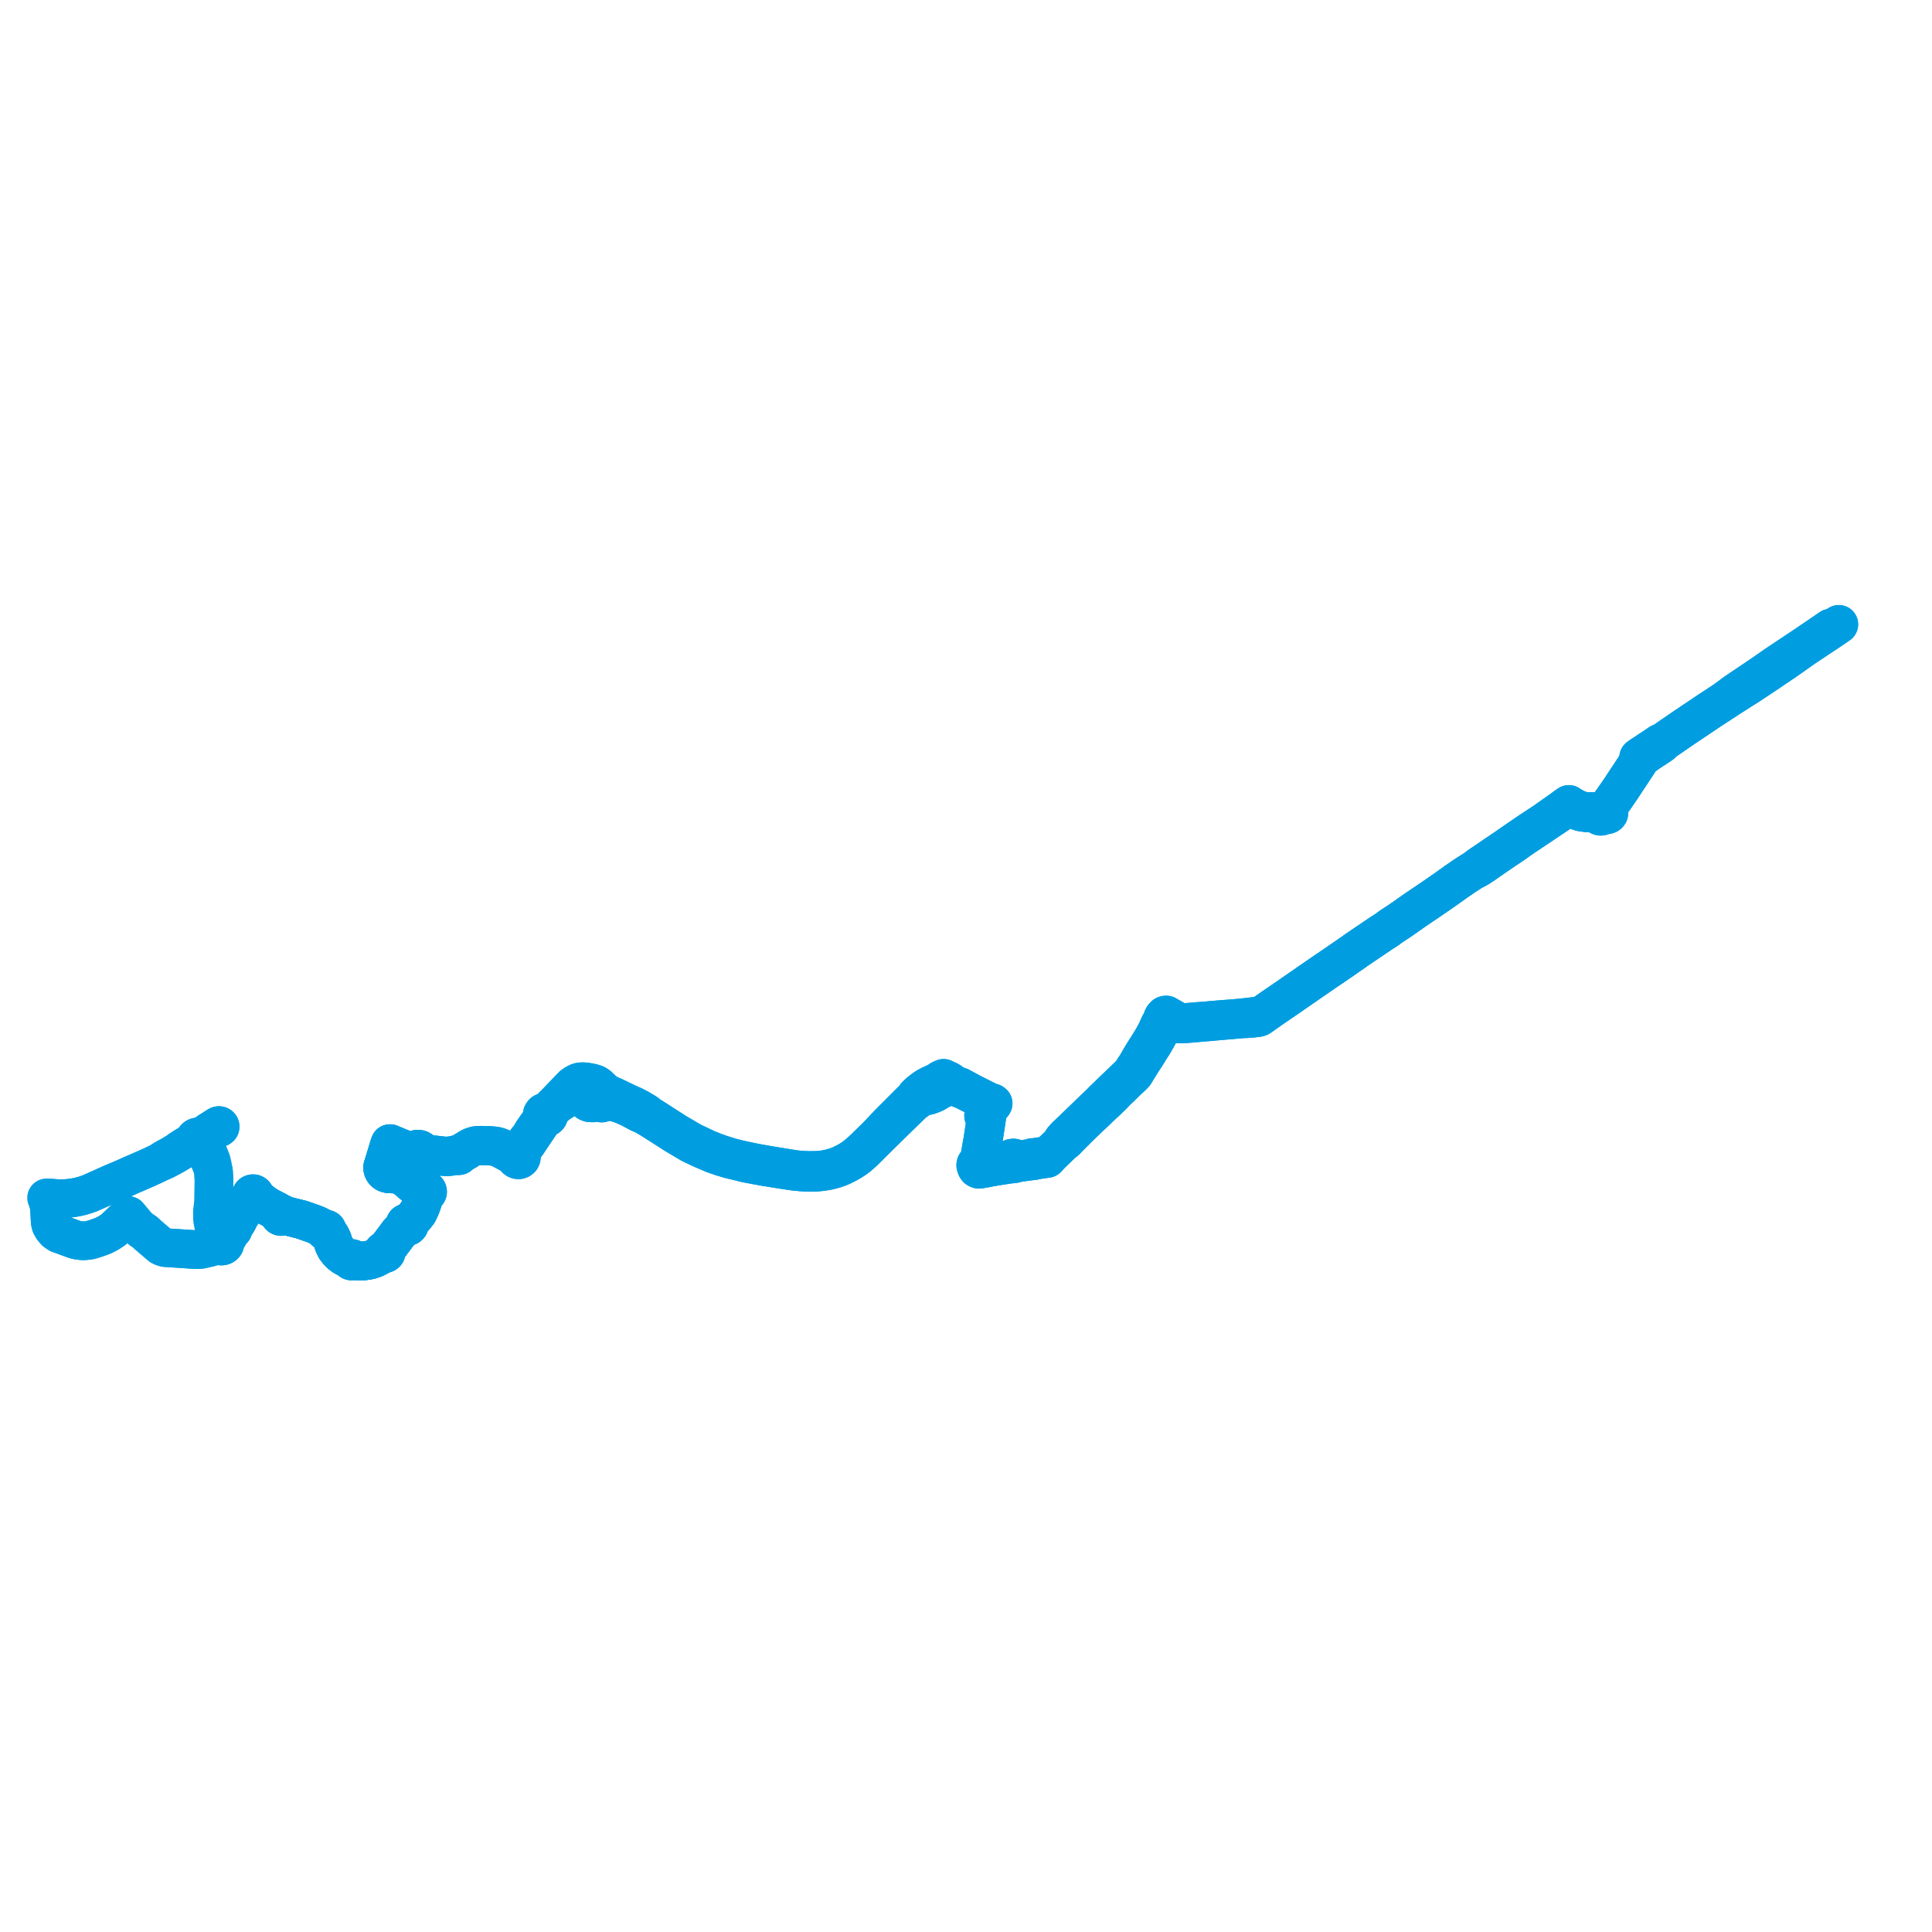     
<svg width="829.532" height="829.532" version="1.1"
     xmlns="http://www.w3.org/2000/svg">

  <title>Plan de ligne</title>
  <desc>Du 2023-07-08 au 9999-01-01</desc>

<path d='M 785.959 269.694 L 783.332 271.521 L 783.004 271.743 L 782.877 271.829 L 776.037 276.465 L 766.314 282.967 L 765.188 283.723 L 763.184 285.049 L 762.57 285.456 L 762.301 285.633 L 759.051 287.908 L 758.489 288.292 L 755.315 290.47 L 754.354 291.117 L 751.775 292.855 L 747.848 295.502 L 747.498 295.738 L 745.143 297.325 L 742.461 299.319 L 742.082 299.577 L 740.331 300.903 L 739.876 301.241 L 737.345 302.888 L 734.442 304.778 L 726.105 310.374 L 723.192 312.328 L 718.683 315.427 L 714.375 318.398 L 713.794 318.788 L 712.837 319.028 L 712.302 319.379 L 711.697 319.795 L 711.404 319.998 L 711.101 320.199 L 710.364 320.703 L 708.181 322.134 L 705.78 323.74 L 704.844 324.333 L 703.571 325.257 L 704.004 325.765 L 704.045 326.071 L 704.034 326.383 L 703.369 327.393 L 700.601 331.605 L 700.32 332.048 L 698.315 335.061 L 698.079 335.415 L 695.893 338.736 L 694.059 341.4 L 693.214 342.628 L 690.477 346.473 L 690.14 346.79 L 689.961 347.043 L 689.864 347.204 L 689.762 347.386 L 689.658 347.579 L 689.505 347.88 L 689.387 348.068 L 689.286 348.197 L 689.22 348.282 L 689.039 348.357 L 688.85 348.425 L 688.678 348.481 L 688.532 348.523 L 688.36 348.567 L 687.457 348.565 L 686.675 348.539 L 685.805 348.445 L 683.971 348.408 L 682.403 348.451 L 682.054 348.46 L 681.497 348.445 L 680.624 348.347 L 679.34 348.123 L 678.372 347.864 L 678.229 347.827 L 677.355 347.501 L 675.218 346.397 L 674.707 346.096 L 674.318 345.867 L 673.628 345.387 L 672.788 345.953 L 672.262 346.327 L 671.798 346.672 L 670.497 347.643 L 670.102 347.922 L 668.447 349.089 L 663.325 352.703 L 663.27 352.735 L 662.223 353.429 L 657.861 356.295 L 657.546 356.502 L 656.936 356.906 L 655.381 357.968 L 649.059 362.298 L 647.228 363.587 L 641.144 367.706 L 638.024 369.835 L 637.065 370.49 L 635.978 371.212 L 635.023 371.867 L 633.168 373.34 L 632.616 373.675 L 632.04 374.015 L 630.699 374.873 L 630.29 375.14 L 629.134 375.893 L 628.252 376.481 L 626.99 377.357 L 626.947 377.387 L 626.81 377.48 L 625.113 378.618 L 624.394 379.173 L 622.583 380.452 L 621.796 381.025 L 621.017 381.577 L 619.058 382.933 L 618.121 383.583 L 617.495 384.016 L 616.133 384.959 L 615.014 385.723 L 613.545 386.727 L 611.97 387.791 L 610.599 388.718 L 608.417 390.194 L 607.9 390.538 L 605.037 392.537 L 604.321 393.05 L 603.836 393.412 L 601.255 395.182 L 599.782 396.177 L 598.181 397.211 L 597.91 397.387 L 597.003 398.003 L 595.855 398.89 L 595.411 399.167 L 595.01 399.451 L 594.729 399.649 L 593.737 400.252 L 593.381 400.479 L 587.835 404.236 L 587.248 404.629 L 585.686 405.679 L 584.241 406.659 L 582.284 407.991 L 581.317 408.693 L 575.419 412.786 L 575.169 412.948 L 574.646 413.31 L 570.47 416.152 L 569.284 416.951 L 568.866 417.239 L 561.6 422.24 L 560.639 422.938 L 560.549 422.994 L 559.607 423.629 L 559.275 423.867 L 558.952 424.086 L 558.575 424.342 L 557.008 425.412 L 555.054 426.772 L 554.304 427.312 L 549.53 430.575 L 546.034 432.964 L 545.354 433.453 L 544.006 434.411 L 543.582 434.694 L 542.734 435.258 L 541.708 435.724 L 540.922 436.051 L 539.505 436.253 L 538.831 436.359 L 537.835 436.498 L 533.618 436.984 L 531.345 437.193 L 530.33 437.302 L 525.292 437.675 L 519.655 438.147 L 518.468 438.275 L 516.739 438.413 L 514.795 438.543 L 511.33 438.833 L 508.648 439.057 L 508.137 439.098 L 507.628 439.128 L 507.164 439.111 L 506.751 439.028 L 506.335 438.858 L 505.777 438.6 L 504.918 438.183 L 503.731 437.493 L 502.894 437.005 L 502.656 436.867 L 501.669 436.338 L 501.235 436.053 L 500.823 435.819 L 500.386 435.837 L 500.123 435.947 L 499.989 436.122 L 499.55 436.532 L 499.323 436.952 L 499.269 437.013 L 499.239 437.155 L 499.16 437.591 L 499.008 438.01 L 498.497 438.91 L 497.913 439.954 L 497.555 440.703 L 496.54 443.02 L 495.153 445.537 L 494.738 446.239 L 494.656 446.399 L 494.257 447.054 L 493.811 447.757 L 493.291 448.585 L 490.744 452.641 L 490.638 452.81 L 490.081 453.746 L 489.769 454.263 L 488.893 455.775 L 488.056 457.218 L 486.817 459.077 L 486.769 459.16 L 486.676 459.328 L 486.157 460.18 L 485.379 461.134 L 484.799 461.732 L 480.408 465.951 L 479.592 466.759 L 478.619 467.627 L 478.537 467.711 L 478.24 467.991 L 476.956 469.253 L 475.236 470.957 L 473.837 472.269 L 472.822 473.336 L 471.479 474.614 L 470.927 475.14 L 468.478 477.492 L 467.61 478.336 L 467.525 478.42 L 467.248 478.679 L 466.918 479.014 L 466.174 479.726 L 461.759 483.988 L 460.721 485.011 L 457.89 487.66 L 457.619 487.912 L 457.386 488.18 L 456.368 489.333 L 455.881 490.18 L 455.594 490.602 L 455.156 491.13 L 454.302 492.033 L 453.476 492.824 L 451.822 494.407 L 450.746 495.41 L 450.402 495.616 L 450.279 495.688 L 450.065 495.815 L 449.037 496.22 L 444.672 496.9 L 444.317 497.002 L 444.132 497.071 L 443.972 497.146 L 443.831 497.065 L 443.673 497.013 L 443.507 496.992 L 443.344 497.001 L 443.187 497.039 L 443.042 497.106 L 442.917 497.198 L 442.816 497.31 L 441.79 497.425 L 441.562 497.452 L 438.984 497.878 L 437.084 498.192 L 436.6 498.269 L 436.158 498.303 L 436.061 497.962 L 436.03 497.854 L 435.901 497.592 L 435.519 497.299 L 435.162 497.201 L 434.823 497.216 L 434.57 497.271 L 434.411 497.338 L 434.233 497.451 L 434.072 497.606 L 433.948 497.807 L 433.9 498.003 L 433.895 498.418 L 433.893 498.668 L 433.032 498.922 L 431.023 499.267 L 430.564 499.342 L 427.806 499.781 L 426.712 499.955 L 425.717 500.139 L 425.597 500.139 L 425.343 500.139 L 424.894 499.908 L 424.54 499.068 L 424.427 498.798 L 424.261 498.646 L 423.979 498.524 L 423.515 498.429 L 422.919 498.592 L 422.382 498.736 L 421.95 498.877 L 421.553 498.975 L 421.208 499.053 L 420.994 498.543 L 420.803 497.954 L 420.776 497.595 L 420.82 497.304 L 421.2 495.228 L 421.532 493.498 L 421.584 493.126 L 421.642 492.708 L 421.715 492.354 L 421.963 491.015 L 422.041 490.511 L 422.077 490.256 L 422.894 484.882 L 423.387 481.804 L 423.447 481.263 L 423.538 480.665 L 423.716 479.495 L 423.774 478.129 L 423.778 478.046 L 423.836 477.601 L 423.908 477.214 L 423.99 476.933 L 424.812 475.628 L 425.202 475.001 L 425.255 474.917 L 425.311 474.848 L 425.422 474.775 L 425.881 474.471 L 426.201 474.138 L 426.421 473.772 L 426.041 473.489 L 425.598 473.365 L 424.658 473.073 L 422.533 472.022 L 417.199 469.323 L 416.634 469.018 L 415.3 468.298 L 412.115 466.577 L 410.962 466.291 L 410.05 465.791 L 409.247 465.351 L 408.931 465.185 L 408.69 465.001 L 408.079 464.485 L 407.312 464.028 L 406.197 463.506 L 406.122 463.471 L 405.722 463.3 L 405.631 463.253 L 405.376 463.121 L 405.139 462.999 L 404.284 463.384 L 403.798 463.62 L 403.429 463.988 L 403.013 464.281 L 402.112 464.68 L 401.693 464.876 L 400.49 465.442 L 399.166 466.064 L 397.578 466.956 L 396.045 468.03 L 394.892 468.954 L 393.875 469.879 L 393.216 470.549 L 392.685 471.465 L 391.189 472.88 L 384.782 479.296 L 381.916 482.166 L 377.791 486.516 L 376.209 488.143 L 371.636 492.627 L 369.719 494.445 L 367.398 496.394 L 365.759 497.589 L 364.129 498.591 L 361.995 499.691 L 361.558 499.89 L 360.804 500.243 L 360.355 500.435 L 359.962 500.602 L 359.74 500.679 L 359.052 500.919 L 358.108 501.222 L 355.972 501.808 L 353.876 502.205 L 351.594 502.451 L 349.902 502.528 L 347.269 502.561 L 345.241 502.477 L 344.253 502.437 L 343.46 502.359 L 341.209 502.138 L 338.098 501.634 L 334.022 500.972 L 331.061 500.491 L 325.377 499.507 L 321.978 498.831 L 319.597 498.32 L 316.876 497.71 L 313.791 496.934 L 309.889 495.716 L 308.812 495.347 L 307.731 494.966 L 306.327 494.444 L 303.48 493.292 L 297.126 490.28 L 292.882 487.802 L 290.377 486.339 L 281.05 480.349 L 280.516 480.011 L 279.909 479.627 L 278.704 478.911 L 277.551 477.942 L 275.967 476.965 L 274.317 475.992 L 273.081 475.35 L 271.926 474.75 L 270.722 474.271 L 263.826 470.957 L 262.238 470.261 L 261.385 469.867 L 260.83 469.591 L 260.351 469.316 L 259.827 468.962 L 259.333 468.555 L 258.54 467.846 L 257.94 467.242 L 257.296 466.665 L 256.914 466.313 L 256.609 466.073 L 256.549 466.029 L 256.295 465.844 L 256.182 465.77 L 256.021 465.673 L 255.739 465.536 L 255.438 465.409 L 255.125 465.299 L 254.444 465.102 L 253.777 464.932 L 252.1 464.617 L 250.932 464.486 L 250.258 464.446 L 249.859 464.446 L 249.509 464.472 L 249.071 464.522 L 248.861 464.557 L 248.686 464.604 L 248.402 464.7 L 248.161 464.8 L 247.292 465.207 L 245.921 466.131 L 245.559 466.498 L 245.239 466.823 L 244.912 467.166 L 244.29 467.819 L 243.428 468.723 L 241.194 471.05 L 238.891 473.447 L 237.087 475.235 L 235.72 476.653 L 235.501 476.883 L 234.433 477.443 L 233.825 477.489 L 233.301 477.752 L 233.095 478.014 L 232.864 478.34 L 232.84 478.774 L 232.98 479.216 L 232.677 480.278 L 232.199 481.046 L 231.923 481.487 L 230.994 482.782 L 228.854 485.836 L 227.646 487.844 L 226.798 489.081 L 226.312 489.519 L 226.209 489.659 L 222.768 494.791 L 222.366 495.4 L 222.038 495.817 L 221.652 496.051 L 221.093 495.99 L 220.908 495.92 L 216.714 493.611 L 216.151 493.331 L 214.91 492.72 L 214.166 492.435 L 213.384 492.19 L 212.728 492.084 L 212.043 491.984 L 211.459 491.921 L 210.767 491.867 L 210.376 491.843 L 209.753 491.82 L 209.64 491.816 L 208.926 491.802 L 207.564 491.753 L 206.979 491.736 L 206.121 491.734 L 205.77 491.741 L 205.435 491.746 L 205.069 491.78 L 204.185 491.872 L 202.894 492.257 L 202.286 492.514 L 202.047 492.642 L 201.102 493.188 L 200.612 493.503 L 199.702 494.065 L 198.473 494.761 L 198.232 494.882 L 197.37 495.313 L 196.983 495.523 L 196.877 495.518 L 196.754 495.541 L 196.646 495.598 L 196.45 495.63 L 195.922 495.738 L 194.236 496.1 L 192.452 496.329 L 191.514 496.369 L 190.939 496.338 L 190.872 496.333 L 190.623 496.306 L 190.107 496.255 L 189.191 496.147 L 188.95 496.12 L 186.71 495.865 L 186.03 495.788 L 185.84 495.756 L 185.64 495.733 L 185.302 495.693 L 185.22 495.683 L 183.809 495.531 L 182.414 495.359 L 181.985 495.299 L 181.868 495.255 L 181.453 495.055 L 181.401 494.726 L 181.279 494.413 L 181.091 494.125 L 180.846 493.873 L 180.563 493.674 L 180.243 493.523 L 179.897 493.425 L 179.536 493.385 L 179.082 493.415 L 178.648 493.536 L 178.256 493.74 L 177.927 494.017 L 177.678 494.351 L 177.523 494.727 L 177.187 494.657 L 176.896 494.594 L 175.513 494.248 L 174.408 493.875 L 174.01 493.755 L 168.438 491.468 L 167.452 491.046 L 167.327 491.403 L 167.063 492.167 L 166.539 493.897 L 166.152 495.173 L 165.981 495.752 L 165.12 498.569 L 164.346 501.014 L 164.319 501.356 L 164.341 501.697 L 164.413 502.034 L 164.535 502.36 L 164.703 502.669 L 164.907 502.948 L 165.149 503.203 L 165.426 503.429 L 165.732 503.624 L 166.397 503.862 L 167.15 504.011 L 168.097 504.039 L 169.074 504.05 L 170.08 504.171 L 170.239 504.205 L 170.91 504.348 L 172.169 504.757 L 172.552 504.911 L 173.052 505.141 L 174.091 505.802 L 176.175 507.559 L 176.639 507.979 L 178.318 509.393 L 179.869 510.275 L 180.846 510.76 L 181.712 511.198 L 181.58 511.487 L 181.562 511.744 L 181.652 512.044 L 181.84 512.287 L 182.124 512.471 L 182.387 512.548 L 182.202 513.321 L 181.841 514.638 L 180.905 517.397 L 180.732 517.906 L 179.544 520.495 L 178.228 522.182 L 176.356 524.341 L 175.941 524.706 L 175.296 525.134 L 174.878 524.976 L 174.463 525.014 L 174.055 525.241 L 173.886 525.553 L 173.856 525.879 L 173.909 526.153 L 174.146 526.426 L 173.484 527.034 L 172.791 527.622 L 171.46 529.109 L 170.923 529.709 L 170.122 530.834 L 170.064 530.915 L 168.432 533.084 L 166.142 536.127 L 165.31 536.985 L 164.994 536.951 L 164.689 537.032 L 164.48 537.179 L 164.364 537.333 L 164.292 537.559 L 164.302 537.751 L 164.398 537.97 L 164.517 538.104 L 163.784 538.613 L 163.308 538.935 L 163.245 538.982 L 162.443 539.479 L 160.736 540.357 L 158.828 540.981 L 156.266 541.382 L 153.862 541.404 L 152.31 541.215 L 151.597 541.052 L 151.624 540.87 L 151.578 540.682 L 151.44 540.501 L 151.193 540.37 L 150.937 540.339 L 150.7 540.394 L 150.5 540.554 L 150.396 540.719 L 149.676 540.396 L 148.984 540.143 L 148.668 539.987 L 147.604 539.427 L 146.871 538.864 L 146.136 538.299 L 145.519 537.72 L 144.854 536.863 L 144.214 536.038 L 143.37 534.408 L 143.202 533.889 L 142.697 532.336 L 141.95 530.752 L 140.911 529.284 L 140.304 528.55 L 140.412 528.411 L 140.46 528.248 L 140.451 528.115 L 140.381 527.959 L 140.197 527.798 L 140.019 527.737 L 139.828 527.733 L 139.647 527.786 L 139.479 527.91 L 138.829 527.539 L 138.306 527.171 L 137.472 526.744 L 136.279 526.133 L 134.283 525.331 L 134.063 525.253 L 129.376 523.634 L 124.8 522.498 L 123.912 522.264 L 123.325 522.109 L 122.511 521.894 L 122.191 521.817 L 121.639 521.751 L 121.436 521.698 L 121.399 521.474 L 121.277 521.273 L 121.083 521.122 L 120.842 521.038 L 120.584 521.033 L 120.338 521.105 L 119.817 520.676 L 119.336 520.3 L 118.832 519.994 L 115.208 518.129 L 113.524 517.043 L 111.354 515.401 L 110.73 514.928 L 110.156 514.494 L 109.764 514.196 L 109.264 513.749 L 109.312 513.698 L 109.355 513.643 L 109.393 513.586 L 109.424 513.525 L 109.449 513.463 L 109.467 513.399 L 109.479 513.334 L 109.484 513.267 L 109.482 513.201 L 109.473 513.135 L 109.457 513.07 L 109.443 513.028 L 109.427 512.987 L 109.381 512.903 L 109.342 512.846 L 109.285 512.781 L 109.221 512.722 L 109.15 512.669 L 109.072 512.624 L 108.989 512.586 L 108.902 512.557 L 108.811 512.537 L 108.719 512.526 L 108.625 512.524 L 108.532 512.531 L 108.441 512.547 L 108.352 512.572 L 108.267 512.606 L 108.187 512.648 L 108.106 512.701 L 108.033 512.764 L 107.97 512.833 L 107.916 512.909 L 107.874 512.99 L 107.843 513.074 L 107.824 513.162 L 107.817 513.25 L 107.824 513.339 L 107.841 513.427 L 107.872 513.512 L 107.925 513.729 L 107.844 513.94 L 107.736 514.176 L 107.267 514.891 L 106.623 515.865 L 105.387 517.759 L 105.213 518.105 L 105.152 518.114 L 105.093 518.132 L 105.038 518.156 L 104.988 518.187 L 104.943 518.226 L 104.906 518.268 L 104.877 518.317 L 104.856 518.368 L 104.844 518.421 L 104.842 518.475 L 104.847 518.52 L 104.859 518.565 L 104.877 518.607 L 104.596 518.987 L 104.407 519.254 L 104.263 519.459 L 103.997 519.881 L 103.656 520.404 L 103.301 521.062 L 103.012 521.643 L 102.881 521.911 L 101.7 523.856 L 101.561 524.074 L 100.846 525.176 L 99.576 527.208 L 99.392 527.235 L 99.297 527.281 L 99.23 527.314 L 99.107 527.437 L 99.039 527.589 L 99.034 527.753 L 99.092 527.909 L 98.992 528.13 L 97.768 530.066 L 97.262 530.866 L 96.89 531.437 L 96.212 532.067 L 95.738 532.414 L 95.575 532.355 L 95.405 532.313 L 95.23 532.288 L 95.053 532.28 L 94.53 531.575 L 94.195 530.958 L 93.087 528.203 L 92.099 522.584 L 91.775 515.755 L 91.832 510.66 L 91.877 506.609 L 91.67 502.983 L 91.278 501.309 L 91.095 499.912 L 90.739 498.478 L 89.765 496.023 L 88.593 493.6 L 87.944 492.498 L 87.171 491.323 L 86.835 490.827 L 86.637 490.469 L 86.488 490.121 L 86.554 489.983 L 86.604 489.84 L 86.634 489.692 L 86.647 489.543 L 86.641 489.394 L 86.616 489.246 L 86.824 488.806 L 86.955 488.578 L 87.122 488.368 L 87.27 488.224 L 87.434 488.095 L 87.786 487.891 L 88.657 487.358 L 88.851 487.224 L 89.378 486.883 L 91.706 485.375 L 92.315 484.98 L 92.572 484.817' fill='transparent' stroke='#009ee1' stroke-linecap='round' stroke-linejoin='round' stroke-width='16.591'/><path d='M 92.572 484.817 L 93.008 484.541 L 93.479 484.306 L 93.782 484.161 L 93.844 484.18 L 93.908 484.193 L 93.974 484.199 L 94.041 484.198 L 94.106 484.189 L 94.17 484.174 L 94.23 484.151 L 94.287 484.122 L 94.34 484.087 L 94.419 484.012 L 94.477 483.925 L 94.512 483.828 L 94.522 483.726 L 94.507 483.626 L 94.468 483.53 L 94.405 483.445 L 94.323 483.373 L 94.225 483.319 L 94.115 483.285 L 94 483.273 L 93.885 483.283 L 93.798 483.306 L 93.716 483.342 L 93.643 483.39 L 93.581 483.448 L 93.53 483.514 L 93.493 483.587 L 93.041 483.744 L 92.631 484.027 L 91.413 484.81 L 90.707 485.263 L 89.974 485.696 L 88.47 486.779 L 86.824 487.811 L 86.668 487.907 L 86.502 487.988 L 86.316 488.058 L 86.123 488.111 L 85.653 488.236 L 85.503 488.191 L 85.348 488.161 L 85.192 488.143 L 85.034 488.14 L 84.897 488.148 L 84.762 488.167 L 84.629 488.196 L 84.5 488.235 L 84.375 488.284 L 84.256 488.342 L 84.142 488.409 L 84.036 488.484 L 83.938 488.567 L 83.848 488.658 L 83.767 488.755 L 83.697 488.858 L 83.637 488.965 L 83.584 489.087 L 83.544 489.211 L 83.518 489.339 L 83.505 489.48 L 83.51 489.623 L 83.531 489.763 L 83.568 489.902 L 83.621 490.036 L 83.69 490.164 L 83.773 490.287 L 83.871 490.4 L 83.981 490.504 L 84.103 490.598 L 84.236 490.68 L 84.379 490.751 L 84.529 490.807 L 84.686 490.851 L 84.847 490.879 L 85.01 490.893 L 85.174 490.891 L 85.533 491.1 L 85.922 491.355 L 86.272 491.659 L 88.567 495.339 L 88.964 496.124 L 89.798 497.774 L 91.278 501.309 L 91.67 502.983 L 91.877 506.609 L 91.775 515.755 L 91.196 520.127 L 91.214 521.179 L 91.257 523.675 L 91.967 527.342 L 92.269 528.363 L 93.322 531.232 L 93.551 531.904 L 93.839 532.803 L 93.747 532.918 L 93.668 533.04 L 93.605 533.17 L 93.557 533.304 L 93.525 533.442 L 93.509 533.582 L 93.51 533.723 L 93.527 533.863 L 93.562 534.001 L 93.612 534.135 L 93.679 534.267 L 93.744 534.366 L 93.842 534.49 L 93.956 534.602 L 94.082 534.703 L 94.221 534.792 L 94.37 534.865 L 94.527 534.925 L 94.692 534.969 L 94.86 534.996 L 95.031 535.008 L 95.202 535.003 L 95.366 534.983 L 95.525 534.947 L 95.68 534.897 L 95.827 534.833 L 95.967 534.755 L 96.096 534.666 L 96.213 534.564 L 96.317 534.452 L 96.408 534.332 L 96.483 534.204 L 96.542 534.07 L 96.585 533.932 L 96.611 533.79 L 96.62 533.647 L 96.612 533.503 L 96.586 533.361 L 96.822 532.622 L 97.063 532.16 L 97.426 531.683 L 97.856 531.001 L 98.353 530.158 L 99.02 529.026 L 99.379 528.418 L 99.636 528.159 L 99.798 528.119 L 99.937 528.039 L 100.045 527.923 L 100.108 527.77 L 100.11 527.607 L 100.048 527.452 L 102 524.326 L 102.729 522.791 L 103.327 521.824 L 105.151 519.075 L 105.323 518.814 L 105.374 518.803 L 105.423 518.785 L 105.469 518.764 L 105.511 518.737 L 105.549 518.705 L 105.582 518.669 L 105.61 518.63 L 105.631 518.588 L 105.647 518.545 L 105.656 518.499 L 105.658 518.448 L 105.651 518.397 L 105.896 517.983 L 108.231 514.455 L 108.351 514.327 L 108.519 513.975 L 108.601 513.983 L 108.683 513.984 L 108.764 513.977 L 108.845 513.964 L 108.924 513.944 L 109 513.917 L 109.073 513.884 L 109.141 513.845 L 109.205 513.799 L 109.264 513.749 L 109.764 514.196 L 110.156 514.494 L 111.354 515.401 L 113.172 516.776 L 113.524 517.043 L 115.208 518.129 L 118.832 519.994 L 119.336 520.3 L 119.817 520.676 L 120.338 521.105 L 120.111 521.273 L 119.978 521.505 L 119.958 521.764 L 120.056 522.009 L 120.255 522.202 L 120.496 522.304 L 120.761 522.325 L 121.019 522.262 L 121.234 522.123 L 121.379 521.927 L 121.436 521.698 L 121.639 521.751 L 122.191 521.817 L 122.511 521.894 L 123.325 522.109 L 123.912 522.264 L 124.8 522.498 L 129.376 523.634 L 134.063 525.253 L 134.283 525.331 L 136.279 526.133 L 137.472 526.744 L 138.306 527.171 L 138.829 527.539 L 139.479 527.91 L 139.374 528.098 L 139.363 528.265 L 139.417 528.427 L 139.506 528.539 L 139.659 528.641 L 139.859 528.687 L 140.13 528.655 L 140.304 528.55 L 140.911 529.284 L 141.95 530.752 L 142.697 532.336 L 143.202 533.889 L 143.37 534.408 L 144.214 536.038 L 144.854 536.863 L 145.519 537.72 L 146.136 538.299 L 147.604 539.427 L 148.668 539.987 L 148.984 540.143 L 149.676 540.396 L 150.396 540.719 L 150.364 540.908 L 150.4 541.114 L 150.595 541.32 L 150.817 541.43 L 151.084 541.451 L 151.362 541.359 L 151.499 541.223 L 151.597 541.052 L 152.31 541.215 L 153.862 541.404 L 156.266 541.382 L 158.828 540.981 L 160.736 540.357 L 162.443 539.479 L 163.245 538.982 L 163.308 538.935 L 163.784 538.613 L 164.517 538.104 L 164.736 538.237 L 165.032 538.3 L 165.297 538.267 L 165.484 538.187 L 165.679 538.026 L 165.764 537.898 L 165.828 537.67 L 165.799 537.436 L 165.74 537.308 L 165.576 537.123 L 165.31 536.985 L 166.142 536.127 L 168.432 533.084 L 170.064 530.915 L 170.122 530.834 L 170.923 529.709 L 172.791 527.622 L 173.484 527.034 L 174.146 526.426 L 174.461 526.615 L 174.968 526.674 L 175.352 526.509 L 175.697 526.163 L 175.714 525.781 L 175.618 525.424 L 175.296 525.134 L 175.941 524.706 L 176.356 524.341 L 178.228 522.182 L 179.544 520.495 L 180.732 517.906 L 181.841 514.638 L 182.202 513.321 L 182.387 512.548 L 182.74 512.552 L 183.153 512.407 L 183.406 512.19 L 183.536 511.972 L 183.596 511.667 L 183.562 511.442 L 183.414 511.161 L 183.263 511.01 L 182.807 510.8 L 182.454 510.784 L 182.144 510.862 L 181.855 511.041 L 181.712 511.198 L 180.846 510.76 L 179.869 510.275 L 178.318 509.393 L 176.639 507.979 L 176.175 507.559 L 174.091 505.802 L 173.052 505.141 L 172.552 504.911 L 172.169 504.757 L 170.91 504.348 L 170.239 504.205 L 170.08 504.171 L 169.074 504.05 L 168.097 504.039 L 167.15 504.011 L 166.397 503.862 L 165.732 503.624 L 165.426 503.429 L 165.149 503.203 L 164.907 502.948 L 164.703 502.669 L 164.535 502.36 L 164.413 502.034 L 164.341 501.697 L 164.319 501.356 L 164.346 501.014 L 165.12 498.569 L 165.406 497.636 L 165.981 495.752 L 166.152 495.173 L 167.063 492.167 L 167.327 491.403 L 167.452 491.046 L 168.438 491.468 L 174.01 493.755 L 174.408 493.875 L 175.513 494.248 L 176.896 494.594 L 177.187 494.657 L 177.523 494.727 L 177.473 495.237 L 177.593 495.736 L 177.873 496.184 L 178.289 496.543 L 178.806 496.779 L 179.378 496.876 L 179.959 496.822 L 180.385 496.679 L 180.762 496.454 L 181.072 496.16 L 181.297 495.811 L 181.619 495.714 L 181.969 495.63 L 182.362 495.682 L 185.244 496.007 L 185.396 496.024 L 185.594 496.06 L 185.968 496.126 L 187.311 496.244 L 188.905 496.428 L 189.1 496.449 L 189.515 496.495 L 190.578 496.608 L 190.894 496.641 L 191.637 496.681 L 192.657 496.64 L 193.584 496.516 L 194.538 496.361 L 195.119 496.265 L 195.466 496.187 L 195.704 496.139 L 196.077 496.084 L 196.318 496.082 L 196.585 496.094 L 196.657 496.155 L 196.744 496.2 L 196.873 496.228 L 197.006 496.218 L 197.127 496.171 L 197.213 496.114 L 197.257 496.048 L 197.289 495.99 L 197.311 495.875 L 197.307 495.769 L 197.433 495.676 L 197.901 495.389 L 198.243 495.195 L 198.383 495.119 L 199.022 494.772 L 200.244 494.07 L 201.451 493.27 L 201.876 493.01 L 202.481 492.698 L 202.998 492.469 L 204.12 492.127 L 204.644 492.048 L 205.085 492.021 L 205.444 492 L 206.134 491.983 L 206.744 491.997 L 207.335 492.01 L 207.788 492.031 L 209.411 492.077 L 209.745 492.084 L 210.115 492.093 L 210.758 492.121 L 211.42 492.178 L 212.349 492.338 L 213.293 492.573 L 214.216 492.89 L 215.046 493.257 L 215.893 493.676 L 216.737 494.155 L 217.922 494.802 L 219.924 495.897 L 220.67 496.268 L 221.052 496.687 L 221.279 496.907 L 221.358 497.242 L 221.549 497.54 L 221.876 497.801 L 222.284 497.949 L 222.726 497.968 L 223.148 497.855 L 223.609 497.511 L 223.84 497.021 L 223.845 496.708 L 223.753 496.407 L 223.571 496.139 L 223.395 495.594 L 223.338 495.095 L 223.559 494.783 L 224.282 493.73 L 226.487 490.709 L 228.093 488.259 L 228.384 487.828 L 228.927 487.025 L 230.385 484.873 L 230.89 484.127 L 231.898 482.637 L 232.477 481.783 L 232.938 481.095 L 233.097 480.867 L 233.932 479.878 L 234.556 479.88 L 235.126 479.642 L 235.452 479.32 L 235.574 479.1 L 235.607 478.828 L 235.647 478.496 L 235.453 478.023 L 235.996 477.269 L 238.295 475.004 L 239.61 473.907 L 241.164 472.889 L 243.849 471.201 L 244.513 470.92 L 245.385 470.836 L 248.174 470.965 L 249.584 471.189 L 250.449 471.649 L 251.427 472.431 L 252.381 473.157 L 253.176 473.486 L 253.828 473.514 L 254.674 473.551 L 256.552 473.359 L 257.595 473.381 L 258.321 473.612 L 259.699 473.12 L 261.146 472.974 L 262.701 473.052 L 264.016 473.263 L 265.257 473.624 L 265.996 473.839 L 268.159 474.678 L 270.94 475.958 L 274.708 477.987 L 276.233 478.543 L 276.863 478.918 L 279.302 480.371 L 279.909 480.744 L 280.455 481.08 L 289.956 487.15 L 296.588 491.088 L 301.088 493.233 L 303.149 494.112 L 306.374 495.487 L 306.916 495.685 L 309.857 496.697 L 313.353 497.729 L 317.067 498.628 L 320.302 499.425 L 324.286 500.189 L 328.313 500.923 L 330.727 501.314 L 337.514 502.396 L 339.235 502.643 L 340.76 502.861 L 342.903 503.089 L 342.991 503.096 L 344.238 503.199 L 344.525 503.222 L 346.61 503.338 L 348.375 503.364 L 350.586 503.294 L 353.1 503.043 L 355.545 502.63 L 358.217 501.945 L 359.146 501.638 L 359.837 501.381 L 359.984 501.326 L 360.464 501.139 L 360.8 501.007 L 361.69 500.618 L 363.603 499.675 L 365.678 498.475 L 367.276 497.419 L 368.639 496.394 L 370.508 494.728 L 371.031 494.243 L 378.425 486.894 L 380.836 484.538 L 388.855 476.701 L 392.759 472.902 L 393.412 472.629 L 394.299 471.893 L 394.72 471.589 L 395.651 471.135 L 396.333 470.887 L 396.981 470.676 L 397.577 470.556 L 398.142 470.463 L 398.79 470.311 L 399.482 470.055 L 399.895 469.902 L 401.119 469.406 L 401.464 469.234 L 401.783 469.064 L 402.195 468.807 L 402.575 468.541 L 402.953 468.269 L 403.359 468.035 L 403.803 467.852 L 404.246 467.658 L 404.677 467.451 L 405.098 467.221 L 405.5 466.981 L 405.905 466.742 L 406.309 466.504 L 406.72 466.263 L 407.286 465.925 L 407.397 465.852 L 407.571 465.741 L 407.959 465.352 L 408.336 465.54 L 408.603 465.673 L 408.781 465.762 L 411.767 467.242 L 414.042 468.165 L 420.864 471.591 L 421.916 472.121 L 422.216 472.296 L 423.234 472.826 L 423.443 472.952 L 423.794 473.182 L 424.355 473.518 L 425.127 474.075 L 424.846 474.631 L 424.218 475.596 L 423.485 476.726 L 423.132 477.16 L 422.94 477.442 L 422.797 477.653 L 422.754 477.733 L 422.361 478.466 L 422.318 478.715 L 422.318 478.952 L 422.348 479.201 L 422.602 479.451 L 422.827 479.674 L 423.037 479.962 L 423.129 480.112 L 423.246 480.461 L 423.275 480.645 L 423.264 480.882 L 423.256 481.022 L 423.245 481.237 L 423.171 481.718 L 421.865 490.228 L 421.819 490.463 L 421.706 490.975 L 421.471 492.307 L 421.403 492.673 L 421.261 493.439 L 421.121 494.361 L 420.987 495.136 L 420.533 497.638 L 420.555 498.137 L 420.714 498.627 L 420.91 499.148 L 419.914 499.45 L 419.712 499.531 L 419.213 499.594 L 419.092 499.761 L 419.006 499.944 L 418.958 500.138 L 418.952 500.345 L 418.989 500.55 L 419.07 500.745 L 419.259 501.297 L 419.523 501.679 L 419.874 501.912 L 420.283 502.038 L 420.927 501.964 L 421.212 501.931 L 421.434 501.887 L 421.844 501.808 L 421.992 501.782 L 422.449 501.714 L 422.907 501.632 L 423.384 501.554 L 423.573 501.523 L 424.05 501.446 L 424.3 501.371 L 424.462 501.322 L 425.784 501.069 L 425.909 501.046 L 429.281 500.504 L 430.3 500.341 L 431.234 500.201 L 432.695 499.981 L 432.77 499.969 L 433.188 499.907 L 433.684 499.863 L 434.134 499.622 L 434.2 499.678 L 434.296 499.725 L 434.452 499.754 L 434.629 499.764 L 435.267 499.707 L 435.842 499.592 L 436.188 499.413 L 436.241 499.287 L 437.236 499.2 L 440.006 498.835 L 441.562 498.631 L 442.166 498.55 L 442.668 498.453 L 443.141 498.366 L 443.276 498.409 L 443.418 498.43 L 443.562 498.429 L 443.704 498.406 L 443.839 498.361 L 443.963 498.297 L 444.071 498.214 L 444.162 498.116 L 444.54 498.116 L 444.93 498.083 L 448.97 497.495 L 449.348 497.449 L 449.574 497.417 L 450.074 496.907 L 450.239 496.692 L 450.578 496.281 L 450.748 496.087 L 455.179 491.815 L 455.48 491.525 L 456.57 490.519 L 456.861 490.269 L 457.496 489.843 L 458.378 488.924 L 458.607 488.683 L 460.537 486.713 L 461.614 485.69 L 462.489 484.769 L 463.908 483.394 L 467.191 480.21 L 467.8 479.629 L 468.316 479.15 L 468.472 479.007 L 471.229 476.403 L 471.797 475.834 L 472.541 475.123 L 473.801 473.947 L 474.605 473.236 L 474.819 473.026 L 475.832 472.041 L 477.953 469.997 L 478.079 469.877 L 479.042 468.789 L 480.427 467.471 L 481.154 466.81 L 483.78 464.217 L 485.791 462.357 L 486.134 462.031 L 486.331 461.844 L 486.987 461.127 L 487.329 460.696 L 487.796 459.874 L 488.936 458.033 L 489.896 456.492 L 490.836 454.983 L 490.936 454.844 L 491.388 454.173 L 491.91 453.413 L 492.368 452.658 L 492.475 452.478 L 494.098 449.86 L 494.948 448.551 L 495.094 448.321 L 495.536 447.574 L 495.881 446.985 L 497.247 444.546 L 498.652 441.827 L 498.919 441.194 L 499.853 439.397 L 500.446 438.343 L 500.719 437.982 L 501.222 437.511 L 501.889 437.901 L 502.303 438.019 L 504.569 439.275 L 505.266 439.661 L 506.234 439.652 L 506.635 439.649 L 507.711 439.64 L 508.714 439.582 L 510.242 439.476 L 516.787 438.906 L 518.158 438.794 L 519.71 438.671 L 522.18 438.434 L 525.305 438.166 L 531.334 437.651 L 533.634 437.433 L 534.271 437.416 L 535.012 437.411 L 536.43 437.321 L 537.27 437.253 L 537.511 437.23 L 537.737 437.215 L 539.175 437.032 L 539.557 437.011 L 540.33 436.859 L 540.764 436.721 L 541.808 436.028 L 542.734 435.258 L 543.582 434.694 L 544.006 434.411 L 545.354 433.453 L 546.034 432.964 L 550.23 430.096 L 554.304 427.312 L 555.054 426.772 L 557.008 425.412 L 558.575 424.342 L 558.952 424.086 L 559.275 423.867 L 559.607 423.629 L 560.549 422.994 L 560.639 422.938 L 561.6 422.24 L 568.866 417.239 L 569.284 416.951 L 570.47 416.152 L 574.646 413.31 L 575.169 412.948 L 575.419 412.786 L 581.317 408.693 L 582.284 407.991 L 584.241 406.659 L 585.686 405.679 L 587.248 404.629 L 587.835 404.236 L 593.381 400.479 L 593.737 400.252 L 594.729 399.649 L 595.01 399.451 L 595.411 399.167 L 595.855 398.89 L 597.003 398.003 L 597.91 397.387 L 598.181 397.211 L 599.782 396.177 L 601.255 395.182 L 603.836 393.412 L 604.321 393.05 L 605.037 392.537 L 607.9 390.538 L 608.417 390.194 L 610.599 388.718 L 611.97 387.791 L 613.545 386.727 L 615.014 385.723 L 616.133 384.959 L 617.495 384.016 L 618.121 383.583 L 619.058 382.933 L 621.017 381.577 L 621.796 381.025 L 622.583 380.452 L 624.394 379.173 L 625.113 378.618 L 626.81 377.48 L 626.947 377.387 L 626.99 377.357 L 628.252 376.481 L 629.134 375.893 L 630.29 375.14 L 630.699 374.873 L 632.04 374.015 L 632.616 373.675 L 633.253 373.44 L 634.665 372.673 L 634.743 372.625 L 636.944 371.203 L 641.463 368.031 L 646.697 364.469 L 647.558 363.915 L 649.414 362.679 L 653.312 359.884 L 655.267 358.59 L 657.03 357.423 L 658.164 356.658 L 659.281 355.905 L 662.512 353.753 L 663.956 352.771 L 668.33 349.845 L 669.932 348.773 L 672.233 347.208 L 672.463 347.068 L 673.103 346.686 L 673.438 346.487 L 673.8 346.674 L 674.575 346.981 L 678.159 348.454 L 679.279 348.735 L 679.901 348.815 L 681.123 348.973 L 682.531 349.002 L 683.002 349.012 L 683.416 349.021 L 684.261 348.971 L 684.965 348.963 L 685.201 348.97 L 685.426 348.996 L 685.605 349.047 L 685.814 349.155 L 686.019 349.301 L 686.309 349.578 L 686.317 349.708 L 686.346 349.834 L 686.396 349.956 L 686.466 350.07 L 686.566 350.186 L 686.684 350.287 L 686.826 350.368 L 686.978 350.428 L 687.139 350.465 L 687.304 350.479 L 687.47 350.468 L 687.631 350.432 L 687.849 350.336 L 688.027 350.258 L 688.217 350.182 L 688.385 350.124 L 688.523 350.08 L 688.677 350.036 L 688.915 349.979 L 689.092 349.943 L 689.343 349.904 L 689.511 349.884 L 689.727 349.866 L 689.89 349.854 L 690.066 349.831 L 690.217 349.787 L 690.356 349.722 L 690.482 349.64 L 690.592 349.54 L 690.682 349.427 L 690.752 349.303 L 690.797 349.171 L 690.82 349.033 L 690.816 348.894 L 690.788 348.755 L 690.744 348.643 L 690.683 348.536 L 690.597 348.427 L 690.476 348.161 L 690.379 347.927 L 690.312 347.692 L 690.275 347.468 L 690.278 347.258 L 690.328 346.964 L 690.477 346.473 L 693.214 342.628 L 695.893 338.736 L 698.079 335.415 L 698.315 335.061 L 699.894 332.687 L 700.32 332.048 L 700.601 331.605 L 703.369 327.393 L 704.034 326.383 L 704.045 326.071 L 704.004 325.765 L 705.318 324.859 L 706.22 324.263 L 708.677 322.561 L 710.816 321.181 L 711.209 320.921 L 711.556 320.692 L 711.853 320.494 L 712.151 320.302 L 712.772 319.886 L 713.324 319.5 L 713.794 318.788 L 714.375 318.398 L 718.683 315.427 L 723.192 312.328 L 726.105 310.374 L 734.442 304.778 L 739.876 301.241 L 741.431 300.295 L 741.837 299.992 L 742.261 299.72 L 743.602 298.869 L 747.565 296.347 L 748.325 295.864 L 751.625 293.764 L 753.491 292.521 L 754.46 291.876 L 755.02 291.512 L 755.516 291.183 L 759.635 288.429 L 760.93 287.548 L 762.94 286.188 L 763.569 285.762 L 764.951 284.827 L 765.54 284.455 L 766.405 283.849 L 767.489 283.091 L 770.247 281.145 L 774.566 278.099 L 778.639 275.39 L 783.428 272.206 L 783.564 272.123 L 783.914 271.909 L 784.136 271.768 L 789.532 268.081' fill='transparent' stroke='#009ee1' stroke-linecap='round' stroke-linejoin='round' stroke-width='16.591'/><path d='M 785.959 269.694 L 783.332 271.521 L 783.004 271.743 L 782.877 271.829 L 776.037 276.465 L 766.314 282.967 L 765.188 283.723 L 763.184 285.049 L 762.57 285.456 L 762.301 285.633 L 759.051 287.908 L 758.489 288.292 L 755.315 290.47 L 754.354 291.117 L 751.775 292.855 L 747.848 295.502 L 747.498 295.738 L 745.143 297.325 L 742.461 299.319 L 742.082 299.577 L 740.331 300.903 L 739.876 301.241 L 737.345 302.888 L 734.442 304.778 L 726.105 310.374 L 723.192 312.328 L 718.683 315.427 L 714.375 318.398 L 713.794 318.788 L 712.837 319.028 L 712.302 319.379 L 711.697 319.795 L 711.404 319.998 L 711.101 320.199 L 710.364 320.703 L 708.181 322.134 L 705.78 323.74 L 704.844 324.333 L 703.571 325.257 L 704.004 325.765 L 704.045 326.071 L 704.034 326.383 L 703.369 327.393 L 700.601 331.605 L 700.32 332.048 L 698.315 335.061 L 698.079 335.415 L 695.893 338.736 L 694.059 341.4 L 693.214 342.628 L 690.477 346.473 L 690.14 346.79 L 689.961 347.043 L 689.864 347.204 L 689.762 347.386 L 689.658 347.579 L 689.505 347.88 L 689.387 348.068 L 689.286 348.197 L 689.22 348.282 L 689.039 348.357 L 688.85 348.425 L 688.678 348.481 L 688.532 348.523 L 688.36 348.567 L 687.457 348.565 L 686.675 348.539 L 685.805 348.445 L 683.971 348.408 L 682.403 348.451 L 682.054 348.46 L 681.497 348.445 L 680.624 348.347 L 679.34 348.123 L 678.372 347.864 L 678.229 347.827 L 677.355 347.501 L 675.218 346.397 L 674.707 346.096 L 674.318 345.867 L 673.628 345.387 L 672.788 345.953 L 672.262 346.327 L 671.798 346.672 L 670.497 347.643 L 670.102 347.922 L 668.447 349.089 L 663.325 352.703 L 663.27 352.735 L 662.223 353.429 L 657.861 356.295 L 657.546 356.502 L 656.936 356.906 L 655.381 357.968 L 649.059 362.298 L 647.228 363.587 L 641.144 367.706 L 638.024 369.835 L 637.065 370.49 L 635.978 371.212 L 635.023 371.867 L 633.168 373.34 L 632.616 373.675 L 632.04 374.015 L 630.699 374.873 L 630.29 375.14 L 629.134 375.893 L 628.252 376.481 L 626.99 377.357 L 626.947 377.387 L 626.81 377.48 L 625.113 378.618 L 624.394 379.173 L 622.583 380.452 L 621.796 381.025 L 621.017 381.577 L 619.058 382.933 L 618.121 383.583 L 617.495 384.016 L 616.133 384.959 L 615.014 385.723 L 613.545 386.727 L 611.97 387.791 L 610.599 388.718 L 608.417 390.194 L 607.9 390.538 L 605.037 392.537 L 604.321 393.05 L 603.836 393.412 L 601.255 395.182 L 599.782 396.177 L 598.181 397.211 L 597.91 397.387 L 597.003 398.003 L 595.855 398.89 L 595.411 399.167 L 595.01 399.451 L 594.729 399.649 L 593.737 400.252 L 593.381 400.479 L 587.835 404.236 L 587.248 404.629 L 585.686 405.679 L 584.241 406.659 L 582.284 407.991 L 581.317 408.693 L 575.419 412.786 L 575.169 412.948 L 574.646 413.31 L 570.47 416.152 L 569.284 416.951 L 568.866 417.239 L 561.6 422.24 L 560.639 422.938 L 560.549 422.994 L 559.607 423.629 L 559.275 423.867 L 558.952 424.086 L 558.575 424.342 L 557.008 425.412 L 555.054 426.772 L 554.304 427.312 L 549.53 430.575 L 546.034 432.964 L 545.354 433.453 L 544.006 434.411 L 543.582 434.694 L 542.734 435.258 L 541.708 435.724 L 540.922 436.051 L 539.505 436.253 L 538.831 436.359 L 537.835 436.498 L 533.618 436.984 L 531.345 437.193 L 530.33 437.302 L 525.292 437.675 L 519.655 438.147 L 518.468 438.275 L 516.739 438.413 L 514.795 438.543 L 511.33 438.833 L 508.648 439.057 L 508.137 439.098 L 507.628 439.128 L 507.164 439.111 L 506.751 439.028 L 506.335 438.858 L 505.777 438.6 L 504.918 438.183 L 503.731 437.493 L 502.894 437.005 L 502.656 436.867 L 501.669 436.338 L 501.235 436.053 L 500.823 435.819 L 500.386 435.837 L 500.123 435.947 L 499.989 436.122 L 499.55 436.532 L 499.323 436.952 L 499.269 437.013 L 499.239 437.155 L 499.16 437.591 L 499.008 438.01 L 498.497 438.91 L 497.913 439.954 L 497.555 440.703 L 496.54 443.02 L 495.153 445.537 L 494.738 446.239 L 494.656 446.399 L 494.257 447.054 L 493.811 447.757 L 493.291 448.585 L 490.744 452.641 L 490.638 452.81 L 490.081 453.746 L 489.769 454.263 L 488.893 455.775 L 488.056 457.218 L 486.817 459.077 L 486.769 459.16 L 486.676 459.328 L 486.157 460.18 L 485.379 461.134 L 484.799 461.732 L 480.408 465.951 L 479.592 466.759 L 478.619 467.627 L 478.537 467.711 L 478.24 467.991 L 476.956 469.253 L 475.236 470.957 L 473.837 472.269 L 472.822 473.336 L 471.479 474.614 L 470.927 475.14 L 468.478 477.492 L 467.61 478.336 L 467.525 478.42 L 467.248 478.679 L 466.918 479.014 L 466.174 479.726 L 461.759 483.988 L 460.721 485.011 L 457.89 487.66 L 457.619 487.912 L 457.386 488.18 L 456.368 489.333 L 455.881 490.18 L 455.594 490.602 L 455.156 491.13 L 454.302 492.033 L 453.476 492.824 L 451.822 494.407 L 450.746 495.41 L 450.402 495.616 L 450.279 495.688 L 450.065 495.815 L 449.037 496.22 L 444.672 496.9 L 444.317 497.002 L 444.132 497.071 L 443.972 497.146 L 443.831 497.065 L 443.673 497.013 L 443.507 496.992 L 443.344 497.001 L 443.187 497.039 L 443.042 497.106 L 442.917 497.198 L 442.816 497.31 L 441.79 497.425 L 441.562 497.452 L 438.984 497.878 L 437.084 498.192 L 436.6 498.269 L 436.158 498.303 L 436.061 497.962 L 436.03 497.854 L 435.901 497.592 L 435.519 497.299 L 435.162 497.201 L 434.823 497.216 L 434.57 497.271 L 434.411 497.338 L 434.233 497.451 L 434.072 497.606 L 433.948 497.807 L 433.9 498.003 L 433.895 498.418 L 433.893 498.668 L 433.032 498.922 L 431.023 499.267 L 430.564 499.342 L 427.806 499.781 L 426.712 499.955 L 425.717 500.139 L 425.597 500.139 L 425.343 500.139 L 424.894 499.908 L 424.54 499.068 L 424.427 498.798 L 424.261 498.646 L 423.979 498.524 L 423.515 498.429 L 422.919 498.592 L 422.382 498.736 L 421.95 498.877 L 421.553 498.975 L 421.208 499.053 L 420.994 498.543 L 420.803 497.954 L 420.776 497.595 L 420.82 497.304 L 421.2 495.228 L 421.532 493.498 L 421.584 493.126 L 421.642 492.708 L 421.715 492.354 L 421.963 491.015 L 422.041 490.511 L 422.077 490.256 L 422.894 484.882 L 423.387 481.804 L 423.447 481.263 L 423.538 480.665 L 423.716 479.495 L 423.774 478.129 L 423.778 478.046 L 423.836 477.601 L 423.908 477.214 L 423.99 476.933 L 424.812 475.628 L 425.202 475.001 L 425.255 474.917 L 425.311 474.848 L 425.422 474.775 L 425.881 474.471 L 426.201 474.138 L 426.421 473.772 L 426.041 473.489 L 425.598 473.365 L 424.658 473.073 L 422.533 472.022 L 417.199 469.323 L 416.634 469.018 L 415.3 468.298 L 412.115 466.577 L 410.962 466.291 L 410.05 465.791 L 409.247 465.351 L 408.931 465.185 L 408.69 465.001 L 408.079 464.485 L 407.312 464.028 L 406.197 463.506 L 406.122 463.471 L 405.722 463.3 L 405.631 463.253 L 405.376 463.121 L 405.139 462.999 L 404.284 463.384 L 403.798 463.62 L 403.429 463.988 L 403.013 464.281 L 402.112 464.68 L 401.693 464.876 L 400.49 465.442 L 399.166 466.064 L 397.578 466.956 L 396.045 468.03 L 394.892 468.954 L 393.875 469.879 L 393.216 470.549 L 392.685 471.465 L 391.189 472.88 L 384.782 479.296 L 381.916 482.166 L 377.791 486.516 L 376.209 488.143 L 371.636 492.627 L 369.719 494.445 L 367.398 496.394 L 365.759 497.589 L 364.129 498.591 L 361.995 499.691 L 361.558 499.89 L 360.804 500.243 L 360.355 500.435 L 359.962 500.602 L 359.74 500.679 L 359.052 500.919 L 358.108 501.222 L 355.972 501.808 L 353.876 502.205 L 351.594 502.451 L 349.902 502.528 L 347.269 502.561 L 345.241 502.477 L 344.253 502.437 L 343.46 502.359 L 341.209 502.138 L 338.098 501.634 L 334.022 500.972 L 331.061 500.491 L 325.377 499.507 L 321.978 498.831 L 319.597 498.32 L 316.876 497.71 L 313.791 496.934 L 309.889 495.716 L 308.812 495.347 L 307.731 494.966 L 306.327 494.444 L 303.48 493.292 L 297.126 490.28 L 292.882 487.802 L 290.377 486.339 L 281.05 480.349 L 280.516 480.011 L 279.909 479.627 L 278.704 478.911 L 277.551 477.942 L 275.967 476.965 L 274.317 475.992 L 273.081 475.35 L 271.926 474.75 L 270.722 474.271 L 263.826 470.957 L 262.238 470.261 L 261.385 469.867 L 260.83 469.591 L 260.351 469.316 L 259.827 468.962 L 259.333 468.555 L 258.54 467.846 L 257.94 467.242 L 257.296 466.665 L 256.914 466.313 L 256.609 466.073 L 256.549 466.029 L 256.295 465.844 L 256.182 465.77 L 256.021 465.673 L 255.739 465.536 L 255.438 465.409 L 255.125 465.299 L 254.444 465.102 L 253.777 464.932 L 252.1 464.617 L 250.932 464.486 L 250.258 464.446 L 249.859 464.446 L 249.509 464.472 L 249.071 464.522 L 248.861 464.557 L 248.686 464.604 L 248.402 464.7 L 248.161 464.8 L 247.292 465.207 L 245.921 466.131 L 245.559 466.498 L 245.239 466.823 L 244.912 467.166 L 244.29 467.819 L 243.428 468.723 L 241.194 471.05 L 238.891 473.447 L 237.087 475.235 L 235.72 476.653 L 235.501 476.883 L 234.433 477.443 L 233.825 477.489 L 233.301 477.752 L 233.095 478.014 L 232.864 478.34 L 232.84 478.774 L 232.98 479.216 L 232.677 480.278 L 232.199 481.046 L 231.923 481.487 L 230.994 482.782 L 228.854 485.836 L 227.646 487.844 L 226.798 489.081 L 226.312 489.519 L 226.209 489.659 L 222.768 494.791 L 222.366 495.4 L 222.038 495.817 L 221.652 496.051 L 221.093 495.99 L 220.908 495.92 L 216.714 493.611 L 216.151 493.331 L 214.91 492.72 L 214.166 492.435 L 213.384 492.19 L 212.728 492.084 L 212.043 491.984 L 211.459 491.921 L 210.767 491.867 L 210.376 491.843 L 209.753 491.82 L 209.64 491.816 L 208.926 491.802 L 207.564 491.753 L 206.979 491.736 L 206.121 491.734 L 205.77 491.741 L 205.435 491.746 L 205.069 491.78 L 204.185 491.872 L 202.894 492.257 L 202.286 492.514 L 202.047 492.642 L 201.102 493.188 L 200.612 493.503 L 199.702 494.065 L 198.473 494.761 L 198.232 494.882 L 197.37 495.313 L 196.983 495.523 L 196.877 495.518 L 196.754 495.541 L 196.646 495.598 L 196.45 495.63 L 195.922 495.738 L 194.236 496.1 L 192.452 496.329 L 191.514 496.369 L 190.939 496.338 L 190.872 496.333 L 190.623 496.306 L 190.107 496.255 L 189.191 496.147 L 188.95 496.12 L 186.71 495.865 L 186.03 495.788 L 185.84 495.756 L 185.64 495.733 L 185.302 495.693 L 185.22 495.683 L 183.809 495.531 L 182.414 495.359 L 181.985 495.299 L 181.868 495.255 L 181.453 495.055 L 181.401 494.726 L 181.279 494.413 L 181.091 494.125 L 180.846 493.873 L 180.563 493.674 L 180.243 493.523 L 179.897 493.425 L 179.536 493.385 L 179.082 493.415 L 178.648 493.536 L 178.256 493.74 L 177.927 494.017 L 177.678 494.351 L 177.523 494.727 L 177.187 494.657 L 176.896 494.594 L 175.513 494.248 L 174.408 493.875 L 174.01 493.755 L 168.438 491.468 L 167.452 491.046 L 167.327 491.403 L 167.063 492.167 L 166.539 493.897 L 166.152 495.173 L 165.981 495.752 L 165.12 498.569 L 164.346 501.014 L 164.319 501.356 L 164.341 501.697 L 164.413 502.034 L 164.535 502.36 L 164.703 502.669 L 164.907 502.948 L 165.149 503.203 L 165.426 503.429 L 165.732 503.624 L 166.397 503.862 L 167.15 504.011 L 168.097 504.039 L 169.074 504.05 L 170.08 504.171 L 170.239 504.205 L 170.91 504.348 L 172.169 504.757 L 172.552 504.911 L 173.052 505.141 L 174.091 505.802 L 176.175 507.559 L 176.639 507.979 L 178.318 509.393 L 179.869 510.275 L 180.846 510.76 L 181.712 511.198 L 181.58 511.487 L 181.562 511.744 L 181.652 512.044 L 181.84 512.287 L 182.124 512.471 L 182.387 512.548 L 182.202 513.321 L 181.841 514.638 L 180.905 517.397 L 180.732 517.906 L 179.544 520.495 L 178.228 522.182 L 176.356 524.341 L 175.941 524.706 L 175.296 525.134 L 174.878 524.976 L 174.463 525.014 L 174.055 525.241 L 173.886 525.553 L 173.856 525.879 L 173.909 526.153 L 174.146 526.426 L 173.484 527.034 L 172.791 527.622 L 171.46 529.109 L 170.923 529.709 L 170.122 530.834 L 170.064 530.915 L 168.432 533.084 L 166.142 536.127 L 165.31 536.985 L 164.994 536.951 L 164.689 537.032 L 164.48 537.179 L 164.364 537.333 L 164.292 537.559 L 164.302 537.751 L 164.398 537.97 L 164.517 538.104 L 163.784 538.613 L 163.308 538.935 L 163.245 538.982 L 162.443 539.479 L 160.736 540.357 L 158.828 540.981 L 156.266 541.382 L 153.862 541.404 L 152.31 541.215 L 151.597 541.052 L 151.624 540.87 L 151.578 540.682 L 151.44 540.501 L 151.193 540.37 L 150.937 540.339 L 150.7 540.394 L 150.5 540.554 L 150.396 540.719 L 149.676 540.396 L 148.984 540.143 L 148.668 539.987 L 147.604 539.427 L 146.871 538.864 L 146.136 538.299 L 145.519 537.72 L 144.854 536.863 L 144.214 536.038 L 143.37 534.408 L 143.202 533.889 L 142.697 532.336 L 141.95 530.752 L 140.911 529.284 L 140.304 528.55 L 140.412 528.411 L 140.46 528.248 L 140.451 528.115 L 140.381 527.959 L 140.197 527.798 L 140.019 527.737 L 139.828 527.733 L 139.647 527.786 L 139.479 527.91 L 138.829 527.539 L 138.306 527.171 L 137.472 526.744 L 136.279 526.133 L 134.283 525.331 L 134.063 525.253 L 129.376 523.634 L 124.8 522.498 L 123.912 522.264 L 123.325 522.109 L 122.511 521.894 L 122.191 521.817 L 121.639 521.751 L 121.436 521.698 L 121.399 521.474 L 121.277 521.273 L 121.083 521.122 L 120.842 521.038 L 120.584 521.033 L 120.338 521.105 L 119.817 520.676 L 119.336 520.3 L 118.832 519.994 L 115.208 518.129 L 113.524 517.043 L 111.354 515.401 L 110.73 514.928 L 110.156 514.494 L 109.764 514.196 L 109.264 513.749 L 109.312 513.698 L 109.355 513.643 L 109.393 513.586 L 109.424 513.525 L 109.449 513.463 L 109.467 513.399 L 109.479 513.334 L 109.484 513.267 L 109.482 513.201 L 109.473 513.135 L 109.457 513.07 L 109.443 513.028 L 109.427 512.987 L 109.381 512.903 L 109.342 512.846 L 109.285 512.781 L 109.221 512.722 L 109.15 512.669 L 109.072 512.624 L 108.989 512.586 L 108.902 512.557 L 108.811 512.537 L 108.719 512.526 L 108.625 512.524 L 108.532 512.531 L 108.441 512.547 L 108.352 512.572 L 108.267 512.606 L 108.187 512.648 L 108.106 512.701 L 108.033 512.764 L 107.97 512.833 L 107.916 512.909 L 107.874 512.99 L 107.843 513.074 L 107.824 513.162 L 107.817 513.25 L 107.824 513.339 L 107.841 513.427 L 107.872 513.512 L 107.925 513.729 L 107.844 513.94 L 107.736 514.176 L 107.267 514.891 L 106.623 515.865 L 105.387 517.759 L 105.213 518.105 L 105.152 518.114 L 105.093 518.132 L 105.038 518.156 L 104.988 518.187 L 104.943 518.226 L 104.906 518.268 L 104.877 518.317 L 104.856 518.368 L 104.844 518.421 L 104.842 518.475 L 104.847 518.52 L 104.859 518.565 L 104.877 518.607 L 104.596 518.987 L 104.407 519.254 L 104.263 519.459 L 103.997 519.881 L 103.656 520.404 L 103.301 521.062 L 103.012 521.643 L 102.881 521.911 L 101.7 523.856 L 101.561 524.074 L 100.846 525.176 L 99.576 527.208 L 99.392 527.235 L 99.297 527.281 L 99.23 527.314 L 99.107 527.437 L 99.039 527.589 L 99.034 527.753 L 99.092 527.909 L 98.992 528.13 L 97.768 530.066 L 97.262 530.866 L 96.89 531.437 L 96.212 532.067 L 95.738 532.414 L 95.575 532.355 L 95.405 532.313 L 95.23 532.288 L 95.053 532.28 L 94.879 532.289 L 94.707 532.316 L 94.539 532.359 L 94.378 532.42 L 94.226 532.494 L 94.084 532.584 L 93.955 532.687 L 93.839 532.803 L 93.747 532.918 L 93.668 533.04 L 93.605 533.17 L 93.557 533.304 L 93.525 533.442 L 93.509 533.582 L 93.51 533.723 L 93.527 533.863 L 93.562 534.001 L 93.612 534.135 L 93.679 534.267 L 92.07 534.987 L 90.018 535.592 L 89.785 535.648 L 85.991 536.497 L 85.114 536.539 L 82.882 536.46 L 81.03 536.338 L 70.848 535.671 L 69.943 535.401 L 69.022 534.954 L 68.219 534.267 L 63.583 530.305 L 62.806 529.535 L 62.171 528.979 L 60.885 528.136 L 59.112 526.708 L 55.123 521.927 L 54.877 522.186 L 53.318 523.627 L 51.181 525.661 L 48.788 527.938 L 46.627 529.369 L 46.105 529.646 L 44.971 530.247 L 44.434 530.512 L 43.275 530.942 L 42.553 531.205 L 41.257 531.667 L 38.94 532.388 L 37.673 532.6 L 36.239 532.745 L 35.092 532.727 L 34.058 532.606 L 33.041 532.455 L 32.236 532.215 L 31.71 532.058 L 30.681 531.672 L 28.295 530.794 L 26.083 530.006 L 25.26 529.705 L 24.157 528.954 L 23.82 528.724 L 22.769 527.49 L 22.06 526.322 L 21.855 525.89 L 21.687 525.137 L 21.601 524.839 L 21.504 523.683 L 21.366 520.802 L 21.333 520.133 L 21.287 519.402 L 21.247 518.321 L 21.533 516.983 L 22.008 514.937 L 22.094 514.458 L 24.659 514.648 L 25.779 514.704 L 26.897 514.674 L 28.032 514.623 L 29.163 514.538 L 30.292 514.42 L 31.502 514.254 L 32.703 514.049 L 34.021 513.771 L 35.322 513.436 L 36.504 513.079 L 37.667 512.675 L 38.322 512.446 L 38.912 512.206 L 40.074 511.691 L 41.163 511.199 L 43.789 510.041 L 44.411 509.76 L 45.892 509.079 L 48.825 507.791 L 51.804 506.542 L 52.625 506.198 L 53.231 505.936 L 53.807 505.675 L 54.614 505.316 L 55.762 504.794 L 56.301 504.548 L 58.49 503.62 L 62.586 501.82 L 65.389 500.556 L 67.191 499.699 L 69.074 498.759 L 69.348 498.615 L 69.782 498.566 L 70.916 498.064 L 72.617 497.166 L 72.742 497.102 L 73.593 496.634 L 74.799 495.987 L 77.034 494.65 L 77.786 494.201 L 78.406 493.818 L 79.289 493.273 L 79.693 492.986 L 82.59 491.127 L 83.081 490.88 L 83.432 490.771 L 83.795 490.719 L 84.236 490.68 L 84.379 490.751 L 84.529 490.807 L 84.686 490.851 L 84.847 490.879 L 85.01 490.893 L 85.174 490.891 L 85.338 490.875 L 85.5 490.843 L 85.657 490.797 L 85.807 490.736 L 85.949 490.662 L 86.082 490.574 L 86.203 490.476 L 86.312 490.366 L 86.408 490.248 L 86.488 490.121 L 86.554 489.983 L 86.604 489.84 L 86.634 489.692 L 86.647 489.543 L 86.641 489.394 L 86.616 489.246 L 86.824 488.806 L 86.955 488.578 L 87.122 488.368 L 87.27 488.224 L 87.434 488.095 L 87.786 487.891 L 88.657 487.358 L 88.851 487.224 L 89.378 486.883 L 91.706 485.375 L 92.315 484.98 L 92.572 484.817' fill='transparent' stroke='#009ee1' stroke-linecap='round' stroke-linejoin='round' stroke-width='16.591'/><path d='M 92.572 484.817 L 93.008 484.541 L 93.479 484.306 L 93.782 484.161 L 93.844 484.18 L 93.908 484.193 L 93.974 484.199 L 94.041 484.198 L 94.106 484.189 L 94.17 484.174 L 94.23 484.151 L 94.287 484.122 L 94.34 484.087 L 94.419 484.012 L 94.477 483.925 L 94.512 483.828 L 94.522 483.726 L 94.507 483.626 L 94.468 483.53 L 94.405 483.445 L 94.323 483.373 L 94.225 483.319 L 94.115 483.285 L 94 483.273 L 93.885 483.283 L 93.798 483.306 L 93.716 483.342 L 93.643 483.39 L 93.581 483.448 L 93.53 483.514 L 93.493 483.587 L 93.041 483.744 L 92.631 484.027 L 91.413 484.81 L 90.707 485.263 L 89.974 485.696 L 88.47 486.779 L 86.824 487.811 L 86.668 487.907 L 86.502 487.988 L 86.316 488.058 L 86.123 488.111 L 85.653 488.236 L 85.503 488.191 L 85.348 488.161 L 85.192 488.143 L 85.034 488.14 L 84.897 488.148 L 84.762 488.167 L 84.629 488.196 L 84.5 488.235 L 84.375 488.284 L 84.256 488.342 L 84.142 488.409 L 84.036 488.484 L 83.938 488.567 L 83.848 488.658 L 83.767 488.755 L 83.697 488.858 L 83.637 488.965 L 83.584 489.087 L 83.544 489.211 L 83.518 489.339 L 83.222 489.754 L 83.111 489.896 L 82.983 490.026 L 82.828 490.153 L 82.657 490.263 L 82.139 490.576 L 80.792 491.446 L 79.207 492.383 L 78.799 492.646 L 77.947 493.201 L 77.913 493.223 L 77.016 493.806 L 76.573 494.217 L 73.632 496.007 L 72.475 496.643 L 70.629 497.636 L 69.658 498.29 L 69.348 498.615 L 69.074 498.759 L 67.191 499.699 L 65.389 500.556 L 62.586 501.82 L 58.49 503.62 L 56.301 504.548 L 55.762 504.794 L 54.614 505.316 L 53.807 505.675 L 53.231 505.936 L 52.625 506.198 L 48.825 507.791 L 45.892 509.079 L 44.411 509.76 L 43.789 510.041 L 41.163 511.199 L 40.074 511.691 L 38.912 512.206 L 38.322 512.446 L 37.667 512.675 L 36.504 513.079 L 35.322 513.436 L 34.021 513.771 L 32.703 514.049 L 31.502 514.254 L 30.292 514.42 L 29.163 514.538 L 28.032 514.623 L 26.897 514.674 L 25.779 514.704 L 24.659 514.648 L 22.094 514.458 L 20 514.308 L 20.291 515.026 L 20.605 516.017 L 21.247 518.321 L 21.287 519.402 L 21.333 520.133 L 21.366 520.802 L 21.504 523.683 L 21.601 524.839 L 21.687 525.137 L 21.855 525.89 L 22.06 526.322 L 22.769 527.49 L 23.82 528.724 L 24.157 528.954 L 25.26 529.705 L 26.083 530.006 L 28.295 530.794 L 30.681 531.672 L 31.71 532.058 L 32.236 532.215 L 33.041 532.455 L 34.058 532.606 L 35.092 532.727 L 36.239 532.745 L 37.673 532.6 L 38.94 532.388 L 41.257 531.667 L 42.553 531.205 L 43.275 530.942 L 44.434 530.512 L 44.971 530.247 L 46.105 529.646 L 46.627 529.369 L 48.788 527.938 L 53.318 523.627 L 54.877 522.186 L 55.123 521.927 L 59.112 526.708 L 60.885 528.136 L 61.44 528.5 L 62.171 528.979 L 62.806 529.535 L 63.583 530.305 L 68.219 534.267 L 69.022 534.954 L 69.943 535.401 L 70.848 535.671 L 82.882 536.46 L 85.114 536.539 L 85.991 536.497 L 89.785 535.648 L 90.018 535.592 L 92.07 534.987 L 93.679 534.267 L 93.744 534.366 L 93.842 534.49 L 93.956 534.602 L 94.082 534.703 L 94.221 534.792 L 94.37 534.865 L 94.527 534.925 L 94.692 534.969 L 94.86 534.996 L 95.031 535.008 L 95.202 535.003 L 95.366 534.983 L 95.525 534.947 L 95.68 534.897 L 95.827 534.833 L 95.967 534.755 L 96.096 534.666 L 96.213 534.564 L 96.317 534.452 L 96.408 534.332 L 96.483 534.204 L 96.542 534.07 L 96.585 533.932 L 96.611 533.79 L 96.62 533.647 L 96.612 533.503 L 96.586 533.361 L 96.822 532.622 L 97.063 532.16 L 97.426 531.683 L 97.856 531.001 L 98.353 530.158 L 99.02 529.026 L 99.379 528.418 L 99.636 528.159 L 99.798 528.119 L 99.937 528.039 L 100.045 527.923 L 100.108 527.77 L 100.11 527.607 L 100.048 527.452 L 102 524.326 L 102.729 522.791 L 103.327 521.824 L 105.151 519.075 L 105.323 518.814 L 105.374 518.803 L 105.423 518.785 L 105.469 518.764 L 105.511 518.737 L 105.549 518.705 L 105.582 518.669 L 105.61 518.63 L 105.631 518.588 L 105.647 518.545 L 105.656 518.499 L 105.658 518.448 L 105.651 518.397 L 105.896 517.983 L 108.231 514.455 L 108.351 514.327 L 108.519 513.975 L 108.601 513.983 L 108.683 513.984 L 108.764 513.977 L 108.845 513.964 L 108.924 513.944 L 109 513.917 L 109.073 513.884 L 109.141 513.845 L 109.205 513.799 L 109.264 513.749 L 109.764 514.196 L 110.156 514.494 L 111.354 515.401 L 113.172 516.776 L 113.524 517.043 L 115.208 518.129 L 118.832 519.994 L 119.336 520.3 L 119.817 520.676 L 120.338 521.105 L 120.111 521.273 L 119.978 521.505 L 119.958 521.764 L 120.056 522.009 L 120.255 522.202 L 120.496 522.304 L 120.761 522.325 L 121.019 522.262 L 121.234 522.123 L 121.379 521.927 L 121.436 521.698 L 121.639 521.751 L 122.191 521.817 L 122.511 521.894 L 123.325 522.109 L 123.912 522.264 L 124.8 522.498 L 129.376 523.634 L 134.063 525.253 L 134.283 525.331 L 136.279 526.133 L 137.472 526.744 L 138.306 527.171 L 138.829 527.539 L 139.479 527.91 L 139.374 528.098 L 139.363 528.265 L 139.417 528.427 L 139.506 528.539 L 139.659 528.641 L 139.859 528.687 L 140.13 528.655 L 140.304 528.55 L 140.911 529.284 L 141.95 530.752 L 142.697 532.336 L 143.202 533.889 L 143.37 534.408 L 144.214 536.038 L 144.854 536.863 L 145.519 537.72 L 146.136 538.299 L 147.604 539.427 L 148.668 539.987 L 148.984 540.143 L 149.676 540.396 L 150.396 540.719 L 150.364 540.908 L 150.4 541.114 L 150.595 541.32 L 150.817 541.43 L 151.084 541.451 L 151.362 541.359 L 151.499 541.223 L 151.597 541.052 L 152.31 541.215 L 153.862 541.404 L 156.266 541.382 L 158.828 540.981 L 160.736 540.357 L 162.443 539.479 L 163.245 538.982 L 163.308 538.935 L 163.784 538.613 L 164.517 538.104 L 164.736 538.237 L 165.032 538.3 L 165.297 538.267 L 165.484 538.187 L 165.679 538.026 L 165.764 537.898 L 165.828 537.67 L 165.799 537.436 L 165.74 537.308 L 165.576 537.123 L 165.31 536.985 L 166.142 536.127 L 168.432 533.084 L 170.064 530.915 L 170.122 530.834 L 170.923 529.709 L 172.791 527.622 L 173.484 527.034 L 174.146 526.426 L 174.461 526.615 L 174.968 526.674 L 175.352 526.509 L 175.697 526.163 L 175.714 525.781 L 175.618 525.424 L 175.296 525.134 L 175.941 524.706 L 176.356 524.341 L 178.228 522.182 L 179.544 520.495 L 180.732 517.906 L 181.841 514.638 L 182.202 513.321 L 182.387 512.548 L 182.74 512.552 L 183.153 512.407 L 183.406 512.19 L 183.536 511.972 L 183.596 511.667 L 183.562 511.442 L 183.414 511.161 L 183.263 511.01 L 182.807 510.8 L 182.454 510.784 L 182.144 510.862 L 181.855 511.041 L 181.712 511.198 L 180.846 510.76 L 179.869 510.275 L 178.318 509.393 L 176.639 507.979 L 176.175 507.559 L 174.091 505.802 L 173.052 505.141 L 172.552 504.911 L 172.169 504.757 L 170.91 504.348 L 170.239 504.205 L 170.08 504.171 L 169.074 504.05 L 168.097 504.039 L 167.15 504.011 L 166.397 503.862 L 165.732 503.624 L 165.426 503.429 L 165.149 503.203 L 164.907 502.948 L 164.703 502.669 L 164.535 502.36 L 164.413 502.034 L 164.341 501.697 L 164.319 501.356 L 164.346 501.014 L 165.12 498.569 L 165.406 497.636 L 165.981 495.752 L 166.152 495.173 L 167.063 492.167 L 167.327 491.403 L 167.452 491.046 L 168.438 491.468 L 174.01 493.755 L 174.408 493.875 L 175.513 494.248 L 176.896 494.594 L 177.187 494.657 L 177.523 494.727 L 177.473 495.237 L 177.593 495.736 L 177.873 496.184 L 178.289 496.543 L 178.806 496.779 L 179.378 496.876 L 179.959 496.822 L 180.385 496.679 L 180.762 496.454 L 181.072 496.16 L 181.297 495.811 L 181.619 495.714 L 181.969 495.63 L 182.362 495.682 L 185.244 496.007 L 185.396 496.024 L 185.594 496.06 L 185.968 496.126 L 187.311 496.244 L 188.905 496.428 L 189.1 496.449 L 189.515 496.495 L 190.578 496.608 L 190.894 496.641 L 191.637 496.681 L 192.657 496.64 L 193.584 496.516 L 194.538 496.361 L 195.119 496.265 L 195.466 496.187 L 195.704 496.139 L 196.077 496.084 L 196.318 496.082 L 196.585 496.094 L 196.657 496.155 L 196.744 496.2 L 196.873 496.228 L 197.006 496.218 L 197.127 496.171 L 197.213 496.114 L 197.257 496.048 L 197.289 495.99 L 197.311 495.875 L 197.307 495.769 L 197.433 495.676 L 197.901 495.389 L 198.243 495.195 L 198.383 495.119 L 199.022 494.772 L 200.244 494.07 L 201.451 493.27 L 201.876 493.01 L 202.481 492.698 L 202.998 492.469 L 204.12 492.127 L 204.644 492.048 L 205.085 492.021 L 205.444 492 L 206.134 491.983 L 206.744 491.997 L 207.335 492.01 L 207.788 492.031 L 209.411 492.077 L 209.745 492.084 L 210.115 492.093 L 210.758 492.121 L 211.42 492.178 L 212.349 492.338 L 213.293 492.573 L 214.216 492.89 L 215.046 493.257 L 215.893 493.676 L 216.737 494.155 L 217.922 494.802 L 219.924 495.897 L 220.67 496.268 L 221.052 496.687 L 221.279 496.907 L 221.358 497.242 L 221.549 497.54 L 221.876 497.801 L 222.284 497.949 L 222.726 497.968 L 223.148 497.855 L 223.609 497.511 L 223.84 497.021 L 223.845 496.708 L 223.753 496.407 L 223.571 496.139 L 223.395 495.594 L 223.338 495.095 L 223.559 494.783 L 224.282 493.73 L 226.487 490.709 L 228.093 488.259 L 228.384 487.828 L 228.927 487.025 L 230.385 484.873 L 230.89 484.127 L 231.898 482.637 L 232.477 481.783 L 232.938 481.095 L 233.097 480.867 L 233.932 479.878 L 234.556 479.88 L 235.126 479.642 L 235.452 479.32 L 235.574 479.1 L 235.607 478.828 L 235.647 478.496 L 235.453 478.023 L 235.996 477.269 L 238.295 475.004 L 239.61 473.907 L 241.164 472.889 L 243.849 471.201 L 244.513 470.92 L 245.385 470.836 L 248.174 470.965 L 249.584 471.189 L 250.449 471.649 L 251.427 472.431 L 252.381 473.157 L 253.176 473.486 L 253.828 473.514 L 254.674 473.551 L 256.552 473.359 L 257.595 473.381 L 258.321 473.612 L 259.699 473.12 L 261.146 472.974 L 262.701 473.052 L 264.016 473.263 L 265.257 473.624 L 265.996 473.839 L 268.159 474.678 L 270.94 475.958 L 274.708 477.987 L 276.233 478.543 L 276.863 478.918 L 279.302 480.371 L 279.909 480.744 L 280.455 481.08 L 289.956 487.15 L 296.588 491.088 L 301.088 493.233 L 303.149 494.112 L 306.374 495.487 L 306.916 495.685 L 309.857 496.697 L 313.353 497.729 L 317.067 498.628 L 320.302 499.425 L 324.286 500.189 L 328.313 500.923 L 330.727 501.314 L 337.514 502.396 L 339.235 502.643 L 340.76 502.861 L 342.903 503.089 L 342.991 503.096 L 344.238 503.199 L 344.525 503.222 L 346.61 503.338 L 348.375 503.364 L 350.586 503.294 L 353.1 503.043 L 355.545 502.63 L 358.217 501.945 L 359.146 501.638 L 359.837 501.381 L 359.984 501.326 L 360.464 501.139 L 360.8 501.007 L 361.69 500.618 L 363.603 499.675 L 365.678 498.475 L 367.276 497.419 L 368.639 496.394 L 370.508 494.728 L 371.031 494.243 L 378.425 486.894 L 380.836 484.538 L 388.855 476.701 L 392.759 472.902 L 393.412 472.629 L 394.299 471.893 L 394.72 471.589 L 395.651 471.135 L 396.333 470.887 L 396.981 470.676 L 397.577 470.556 L 398.142 470.463 L 398.79 470.311 L 399.482 470.055 L 399.895 469.902 L 401.119 469.406 L 401.464 469.234 L 401.783 469.064 L 402.195 468.807 L 402.575 468.541 L 402.953 468.269 L 403.359 468.035 L 403.803 467.852 L 404.246 467.658 L 404.677 467.451 L 405.098 467.221 L 405.5 466.981 L 405.905 466.742 L 406.309 466.504 L 406.72 466.263 L 407.286 465.925 L 407.397 465.852 L 407.571 465.741 L 407.959 465.352 L 408.336 465.54 L 408.603 465.673 L 408.781 465.762 L 411.767 467.242 L 414.042 468.165 L 420.864 471.591 L 421.916 472.121 L 422.216 472.296 L 423.234 472.826 L 423.443 472.952 L 423.794 473.182 L 424.355 473.518 L 425.127 474.075 L 424.846 474.631 L 424.218 475.596 L 423.485 476.726 L 423.132 477.16 L 422.94 477.442 L 422.797 477.653 L 422.754 477.733 L 422.361 478.466 L 422.318 478.715 L 422.318 478.952 L 422.348 479.201 L 422.602 479.451 L 422.827 479.674 L 423.037 479.962 L 423.129 480.112 L 423.246 480.461 L 423.275 480.645 L 423.264 480.882 L 423.256 481.022 L 423.245 481.237 L 423.171 481.718 L 421.865 490.228 L 421.819 490.463 L 421.706 490.975 L 421.471 492.307 L 421.403 492.673 L 421.261 493.439 L 421.121 494.361 L 420.987 495.136 L 420.533 497.638 L 420.555 498.137 L 420.714 498.627 L 420.91 499.148 L 419.914 499.45 L 419.712 499.531 L 419.213 499.594 L 419.092 499.761 L 419.006 499.944 L 418.958 500.138 L 418.952 500.345 L 418.989 500.55 L 419.07 500.745 L 419.259 501.297 L 419.523 501.679 L 419.874 501.912 L 420.283 502.038 L 420.927 501.964 L 421.212 501.931 L 421.434 501.887 L 421.844 501.808 L 421.992 501.782 L 422.449 501.714 L 422.907 501.632 L 423.384 501.554 L 423.573 501.523 L 424.05 501.446 L 424.3 501.371 L 424.462 501.322 L 425.784 501.069 L 425.909 501.046 L 429.281 500.504 L 430.3 500.341 L 431.234 500.201 L 432.695 499.981 L 432.77 499.969 L 433.188 499.907 L 433.684 499.863 L 434.134 499.622 L 434.2 499.678 L 434.296 499.725 L 434.452 499.754 L 434.629 499.764 L 435.267 499.707 L 435.842 499.592 L 436.188 499.413 L 436.241 499.287 L 437.236 499.2 L 440.006 498.835 L 441.562 498.631 L 442.166 498.55 L 442.668 498.453 L 443.141 498.366 L 443.276 498.409 L 443.418 498.43 L 443.562 498.429 L 443.704 498.406 L 443.839 498.361 L 443.963 498.297 L 444.071 498.214 L 444.162 498.116 L 444.54 498.116 L 444.93 498.083 L 448.97 497.495 L 449.348 497.449 L 449.574 497.417 L 450.074 496.907 L 450.239 496.692 L 450.578 496.281 L 450.748 496.087 L 455.179 491.815 L 455.48 491.525 L 456.57 490.519 L 456.861 490.269 L 457.496 489.843 L 458.378 488.924 L 458.607 488.683 L 460.537 486.713 L 461.614 485.69 L 462.489 484.769 L 463.908 483.394 L 467.191 480.21 L 467.8 479.629 L 468.316 479.15 L 468.472 479.007 L 471.229 476.403 L 471.797 475.834 L 472.541 475.123 L 473.801 473.947 L 474.605 473.236 L 474.819 473.026 L 475.832 472.041 L 477.953 469.997 L 478.079 469.877 L 479.042 468.789 L 480.427 467.471 L 481.154 466.81 L 483.78 464.217 L 485.791 462.357 L 486.134 462.031 L 486.331 461.844 L 486.987 461.127 L 487.329 460.696 L 487.796 459.874 L 488.936 458.033 L 489.896 456.492 L 490.836 454.983 L 490.936 454.844 L 491.388 454.173 L 491.91 453.413 L 492.368 452.658 L 492.475 452.478 L 494.098 449.86 L 494.948 448.551 L 495.094 448.321 L 495.536 447.574 L 495.881 446.985 L 497.247 444.546 L 498.652 441.827 L 498.919 441.194 L 499.853 439.397 L 500.446 438.343 L 500.719 437.982 L 501.222 437.511 L 501.889 437.901 L 502.303 438.019 L 504.569 439.275 L 505.266 439.661 L 506.234 439.652 L 506.635 439.649 L 507.711 439.64 L 508.714 439.582 L 510.242 439.476 L 516.787 438.906 L 518.158 438.794 L 519.71 438.671 L 522.18 438.434 L 525.305 438.166 L 531.334 437.651 L 533.634 437.433 L 534.271 437.416 L 535.012 437.411 L 536.43 437.321 L 537.27 437.253 L 537.511 437.23 L 537.737 437.215 L 539.175 437.032 L 539.557 437.011 L 540.33 436.859 L 540.764 436.721 L 541.808 436.028 L 542.734 435.258 L 543.582 434.694 L 544.006 434.411 L 545.354 433.453 L 546.034 432.964 L 550.23 430.096 L 554.304 427.312 L 555.054 426.772 L 557.008 425.412 L 558.575 424.342 L 558.952 424.086 L 559.275 423.867 L 559.607 423.629 L 560.549 422.994 L 560.639 422.938 L 561.6 422.24 L 568.866 417.239 L 569.284 416.951 L 570.47 416.152 L 574.646 413.31 L 575.169 412.948 L 575.419 412.786 L 581.317 408.693 L 582.284 407.991 L 584.241 406.659 L 585.686 405.679 L 587.248 404.629 L 587.835 404.236 L 593.381 400.479 L 593.737 400.252 L 594.729 399.649 L 595.01 399.451 L 595.411 399.167 L 595.855 398.89 L 597.003 398.003 L 597.91 397.387 L 598.181 397.211 L 599.782 396.177 L 601.255 395.182 L 603.836 393.412 L 604.321 393.05 L 605.037 392.537 L 607.9 390.538 L 608.417 390.194 L 610.599 388.718 L 611.97 387.791 L 613.545 386.727 L 615.014 385.723 L 616.133 384.959 L 617.495 384.016 L 618.121 383.583 L 619.058 382.933 L 621.017 381.577 L 621.796 381.025 L 622.583 380.452 L 624.394 379.173 L 625.113 378.618 L 626.81 377.48 L 626.947 377.387 L 626.99 377.357 L 628.252 376.481 L 629.134 375.893 L 630.29 375.14 L 630.699 374.873 L 632.04 374.015 L 632.616 373.675 L 633.253 373.44 L 634.665 372.673 L 634.743 372.625 L 636.944 371.203 L 641.463 368.031 L 646.697 364.469 L 647.558 363.915 L 649.414 362.679 L 653.312 359.884 L 655.267 358.59 L 657.03 357.423 L 658.164 356.658 L 659.281 355.905 L 662.512 353.753 L 663.956 352.771 L 668.33 349.845 L 669.932 348.773 L 672.233 347.208 L 672.463 347.068 L 673.103 346.686 L 673.438 346.487 L 673.8 346.674 L 674.575 346.981 L 678.159 348.454 L 679.279 348.735 L 679.901 348.815 L 681.123 348.973 L 682.531 349.002 L 683.002 349.012 L 683.416 349.021 L 684.261 348.971 L 684.965 348.963 L 685.201 348.97 L 685.426 348.996 L 685.605 349.047 L 685.814 349.155 L 686.019 349.301 L 686.309 349.578 L 686.317 349.708 L 686.346 349.834 L 686.396 349.956 L 686.466 350.07 L 686.566 350.186 L 686.684 350.287 L 686.826 350.368 L 686.978 350.428 L 687.139 350.465 L 687.304 350.479 L 687.47 350.468 L 687.631 350.432 L 687.849 350.336 L 688.027 350.258 L 688.217 350.182 L 688.385 350.124 L 688.523 350.08 L 688.677 350.036 L 688.915 349.979 L 689.092 349.943 L 689.343 349.904 L 689.511 349.884 L 689.727 349.866 L 689.89 349.854 L 690.066 349.831 L 690.217 349.787 L 690.356 349.722 L 690.482 349.64 L 690.592 349.54 L 690.682 349.427 L 690.752 349.303 L 690.797 349.171 L 690.82 349.033 L 690.816 348.894 L 690.788 348.755 L 690.744 348.643 L 690.683 348.536 L 690.597 348.427 L 690.476 348.161 L 690.379 347.927 L 690.312 347.692 L 690.275 347.468 L 690.278 347.258 L 690.328 346.964 L 690.477 346.473 L 693.214 342.628 L 695.893 338.736 L 698.079 335.415 L 698.315 335.061 L 699.894 332.687 L 700.32 332.048 L 700.601 331.605 L 703.369 327.393 L 704.034 326.383 L 704.045 326.071 L 704.004 325.765 L 705.318 324.859 L 706.22 324.263 L 708.677 322.561 L 710.816 321.181 L 711.209 320.921 L 711.556 320.692 L 711.853 320.494 L 712.151 320.302 L 712.772 319.886 L 713.324 319.5 L 713.794 318.788 L 714.375 318.398 L 718.683 315.427 L 723.192 312.328 L 726.105 310.374 L 734.442 304.778 L 739.876 301.241 L 741.431 300.295 L 741.837 299.992 L 742.261 299.72 L 743.602 298.869 L 747.565 296.347 L 748.325 295.864 L 751.625 293.764 L 753.491 292.521 L 754.46 291.876 L 755.02 291.512 L 755.516 291.183 L 759.635 288.429 L 760.93 287.548 L 762.94 286.188 L 763.569 285.762 L 764.951 284.827 L 765.54 284.455 L 766.405 283.849 L 767.489 283.091 L 770.247 281.145 L 774.566 278.099 L 778.639 275.39 L 783.428 272.206 L 783.564 272.123 L 783.914 271.909 L 784.136 271.768 L 789.532 268.081' fill='transparent' stroke='#009ee1' stroke-linecap='round' stroke-linejoin='round' stroke-width='16.591'/>
</svg>
